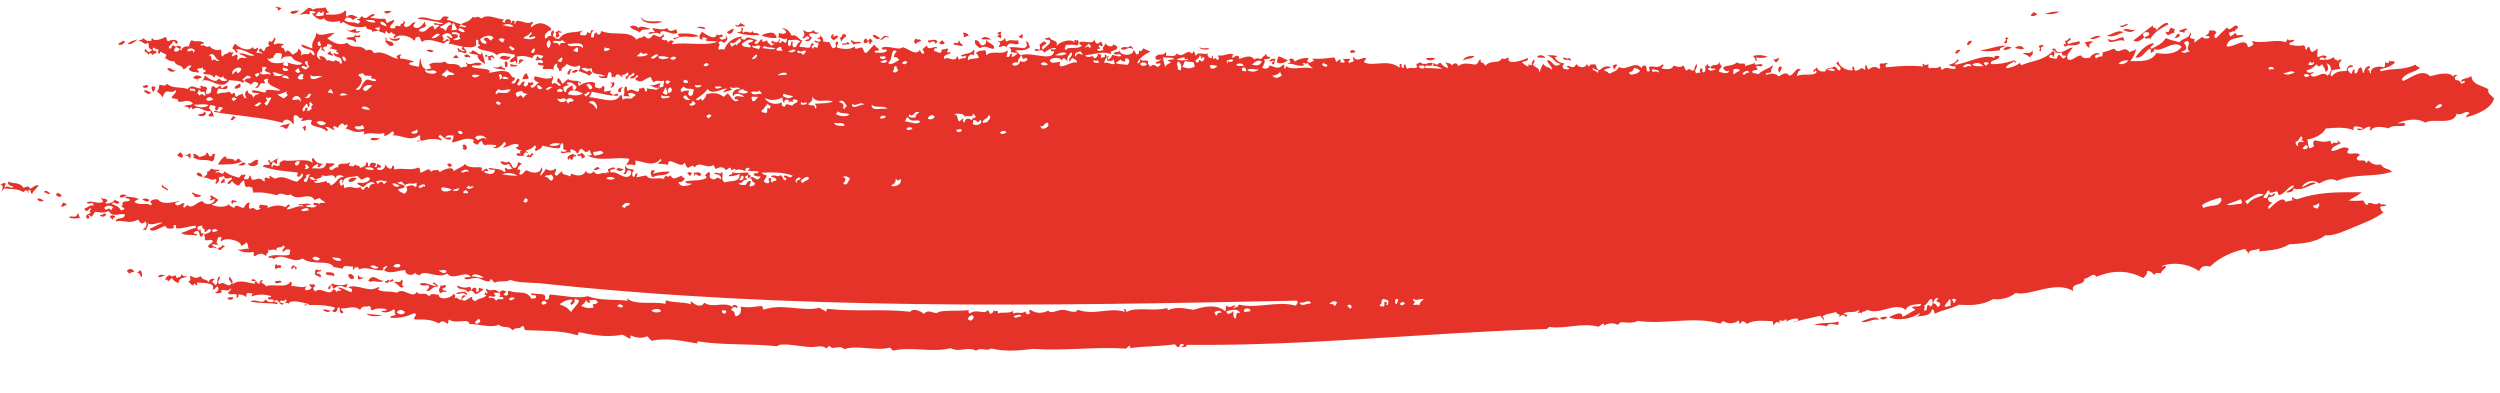 <?xml version="1.0" encoding="UTF-8"?>
<svg id="Ebene_1" data-name="Ebene 1" xmlns="http://www.w3.org/2000/svg" viewBox="0 0 1768.73 277.92">
  <defs>
    <style>
      .cls-1 {
        fill: none;
      }

      .cls-2 {
        fill: #E6332A;
        fill-rule: evenodd;
      }
    </style>
  </defs>
  <path class="cls-1" d="M1768.73,32.08c-150.11-16.85-299.89-24.96-448.48-28.8C1171.63-.56,1024.13-.15,877.83,.24L0,2.63,.67,250.01l877.82-2.39c146.29-.4,291.45-.77,435.35,2.96,143.89,3.72,286.56,11.54,427.28,27.34l27.6-245.84Z"/>
  <path class="cls-2" d="M26.36,140.95c1.5,1.86,3.08,1.98,4.74,.72-1.6-.01-3.08-2.39-4.74-.72Z"/>
  <path class="cls-2" d="M30.83,136.06c1.61-.51,3.07,2.32,4.74,.71-1.56-.69-3.03-3.16-4.74-.71Z"/>
  <path class="cls-2" d="M43.08,145.77c1.66,1.27,1.77-.4,4.27-.83-.82-1.32-1.71-1.08-2.56-1.65-1.06,.81-.56,1.68-1.71,2.48Z"/>
  <path class="cls-2" d="M89.65,191.64c.67,.7,1.34,1.41,2.02,2.12,1.15-1.81,2.14-.5,3.27-1.89-1.67-2.01-3.44-2.09-5.29-.23Z"/>
  <path class="cls-2" d="M39.79,136.96c-.86,1.47,2.62,3.26,3.63,1.69,.08-1.93-1.23-.67-2.52-2.67-.18,.77-.39,1.52-1.11,.98Z"/>
  <path class="cls-2" d="M97,192.98c2.04,.04,2.02,1.8,3.03,3.19,.93-1.65,.51-3.37-.82-5.13-.73,.64-1.47,1.29-2.21,1.94Z"/>
  <path class="cls-2" d="M70.89,151.58c-.73,1.8,3,2.65,4.23,.19-1.31-2.4-2.91,1.73-4.23-.19Z"/>
  <path class="cls-2" d="M116.9,197.94c.79,.22,2.31-.55,1.56,.58,1.01,1.23,2.2-1.48,3.27-1.9,.75,1.96,2.48,2.82,4.59,3.76,.13-4.11,3.72-3.61,6.59-4.8-1.58-.2-3.2,.4-4.68-1.73-.09,2.81-.99,1.62-3.32,2.91-.11-.69-.24-1.38-.97-2.08-1.47,1.17-2.88,1.11-4.23-.18-1.43,1.12-2.74,2.26-2.81,3.44Z"/>
  <path class="cls-2" d="M77.69,153.4c.68,.71,1.35,1.42,2.02,2.12,.1-.75,.73-2.16,1.65-1.45,.87-1.42-2.63-2.81-3.68-.67Z"/>
  <path class="cls-2" d="M84.72,139.44c1.56,.67,3.17,.18,4.84-1.32-1.64-.45-4.65-1.24-4.84,1.32Z"/>
  <path class="cls-2" d="M160.79,211.08c1.47,1.62,4.19,1.27,4.28-.84-1.42,.11-2.81-.34-4.28,.84Z"/>
  <path class="cls-2" d="M100.54,141.15c1.74,.34,3.39,2.99,5.29,.23-1.73-.74-3.46-1.5-5.29-.23Z"/>
  <path class="cls-2" d="M154.48,176.65c2.26,1.01,2.07-1.32,4.89-2.33-.7-.17-1.4-.36-2.07-1.12-.93,3.35-3.5,.5-2.82,3.45Z"/>
  <path class="cls-2" d="M118.85,134.82c.72-1.63-3.04-1.81-4.03-4.26-1.68,2.21,2.53,3.25,4.03,4.26Z"/>
  <path class="cls-2" d="M137.2,139.2c1.77-.13,3.49,.85,5.34-.79-2.08-.87-4.2-.9-6.24-2.31-1.87,.93,2.77,2.16,.91,3.1Z"/>
  <path class="cls-2" d="M194.76,198.81c-.79,3.12,3.1,.68,4.18,1.2,.75-2.53-3.1-.77-4.18-1.2Z"/>
  <path class="cls-2" d="M198.96,188.29c-1.14-2.01-2.52,1.03-3.63-1.69-1.01,1.31-1.07,2.67-.19,4.07,1.58-2.47,3.75,.15,3.82-2.38Z"/>
  <path class="cls-2" d="M228.23,219.15c1.88,1.29,3.78,2.31,5.8,.75-1.93-.41-3.82-1.42-5.8-.75Z"/>
  <path class="cls-2" d="M125.36,109.63c.97,1.9,2.08,.69,3.08,2.17,1.95-1.28,.69-2.69-.86-4.12-.73,.64-1.47,1.29-2.21,1.95Z"/>
  <path class="cls-2" d="M139.03,122.97c1.31,2.22,2.75,1.7,4.13,2.22,.71-1.53-2.91-4.53-4.13-2.22Z"/>
  <path class="cls-2" d="M136.39,111.64c.33,.54,.69,.31,1.06,.05,4.11,2.76,8.46,.41,12.59,2.59,2.41-1.59,.99-3.35,2.35-4.99-2.32-1.61-1.96,1.66-3.77,1.36-1.93-1.41-.52-2.55-2.52-2.65-.19,2.77-3.2,1.9-4.93,3.34-1.15-1.97-2.4-1.44-3.58-2.71-2.42,.91,1.21,2.09-1.2,3.01Z"/>
  <path class="cls-2" d="M224.16,193.47c-1.07-.67,2.1-1.76,2.72-1.41,1.22-2.6-2.04,.34-2.57-1.63-2.2,1.09-.92,2.33-1.76,3.49,1.36,1.08,2.75,1.61,4.14,2.22,1.51-1.58-1.12-2.65-2.52-2.67Z"/>
  <path class="cls-2" d="M101.56,64.25c1.71,1.21,3.36,3.64,5.24,1.24-1.74-.62-3.42-2.38-5.24-1.24Z"/>
  <path class="cls-2" d="M101.2,60.65c-.88,1.75,2.67,1.96,3.68,.68-1.1-2.85-2.48,.16-3.68-.68Z"/>
  <path class="cls-2" d="M108.41,65.05c1.45-1.13,.92-2.33,1.76-3.49-.87-.53-1.77,.02-2.62-.63-.75,1.33-.13,2.72,.86,4.12Z"/>
  <path class="cls-2" d="M230.56,192.74c-.3,3.14,4.16,1.14,5.69,2.79,1.58-3.31-3.84-3.03-5.69-2.79Z"/>
  <path class="cls-2" d="M90.42,31.13c1.57,.66,4.03-.68,7.04-3.26-2.34,.98-4.62,.59-7.04,3.26Z"/>
  <path class="cls-2" d="M250.5,196.67c.08-1.66-2.51-3.93-4.13-2.22-.09,1.56,2.47,4.51,4.13,2.22Z"/>
  <path class="cls-2" d="M139.96,81.22c1.65,2.06,7.7,.66,4.88-2.34-1.72,2.69-3.24,1.27-4.88,2.34Z"/>
  <path class="cls-2" d="M175.42,115.39c.26,2.75,5.14,2.97,7.4,.33-1.06-.74-.52-1.39,.1-2.04-2.36-2.52-5.11,3.35-7.51,1.71Z"/>
  <path class="cls-2" d="M118.2,48.66c2,2.56,4.13,2.56,6.3,1.3-2.15,.48-4.09-3.09-6.3-1.3Z"/>
  <path class="cls-2" d="M260.47,198.64c.79,.17,1.57,.37,1.01,1.06,3.45-2.17,6.65,1.19,10.12-1.09-4.97,.1-7.14-5.9-11.14,.02Z"/>
  <path class="cls-2" d="M163.14,84.28c1.13,2.29,2.5-.68,3.77-1.36-.7-.16-1.4-.35-2.07-1.11-.1,.85-.71,1.67-1.71,2.48Z"/>
  <path class="cls-2" d="M272.67,198.67c-1.33,1.8,1.6,.67,2.02,2.12-.88-3.16,1.85-.14,3.82-2.38-1.1-2.74-2.57,2.06-3.67-.68-.75,.75-1.49,1.47-2.17,.94Z"/>
  <path class="cls-2" d="M278.96,199.97c3.37,.96,3.94,4.98,6.76,2.84-3.2-1.84,1.05-3.35-1.88-5.18-.23,3.57-3.14,.54-4.87,2.34Z"/>
  <path class="cls-2" d="M165.76,62.48c2.44,.68,5.97-.74,3.87-3.39-2.08,1.51-2.87,1.04-3.87,3.39Z"/>
  <path class="cls-2" d="M296.94,200.76c2,2.4,4.21,.54,6.3,1.3,1.02,1.23-.31,2.36-1.76,3.49,3.64,1.53,3.65-3.56,8.61-2.68-.97-2.22-1.1-1.24-3.03-3.18-2.41,1.82,.79,.65,1.46,2.61-3.88,.05-7.61-3.35-11.58-1.52Z"/>
  <path class="cls-2" d="M246.36,128.2c2.23,1.57,4.97-.54,5.94-2.29-2.3-.37-4.92-.45-5.94,2.29Z"/>
  <path class="cls-2" d="M213.71,90.58c1.93,.25,.59,.72,2.02,2.12,.97-1.15,.46-2.36,.7-3.53-.85-.57-1.8,.77-2.71,1.41Z"/>
  <path class="cls-2" d="M262.06,98.82c2.27,.54,4.55,.95,6.95-1.23-2.23,.85-6.3-1.37-6.95,1.23Z"/>
  <path class="cls-2" d="M231.58,37.84c1.18,1.4,2.44,.89,3.63,1.69,1.87-.94-2.76-2.16-.9-3.09-.87-.58-1.8,.76-2.73,1.4Z"/>
  <path class="cls-2" d="M205.41,9.18c2.05,1.35,4.22,.27,6.44-1.76-2.07,.42-5.95-.41-6.44,1.76Z"/>
  <path class="cls-2" d="M316.34,116.49c.67,.7,1.34,1.42,2.01,2.12,.19-.75,.38-1.5,1.1-.96,1.03-1.52-2.25-2.95-3.11-1.16Z"/>
  <path class="cls-2" d="M244.81,27.21c2.21,1.77,4.6-.1,6.75,2.85,1-1.14-.24-2.38-.35-3.58,1.51-.89,3.71,1.05,3.77-1.36-1.2-.82-2.54,1.47-3.68-.67-1.1,3.56-3.96,.54-6.49,2.77Z"/>
  <path class="cls-2" d="M326.94,105.23c.88,.01,1.71,1.17,2.62,.64,1.75-1.34,.15-3.62-1.41-3.64-2.41,.92,1.21,2.09-1.2,3.01Z"/>
  <path class="cls-2" d="M275.58,26.53c.08,2.56,7,3.56,7.41,.33-2.48,.28-5.02,1.64-7.41-.33Z"/>
  <path class="cls-2" d="M271.67,8.52c1.69,1.64,3.48,1.24,5.34-.79-1.79,.38-3.51-.59-5.34,.79Z"/>
  <path class="cls-2" d="M301.63,35.83c1.75,.48,3.45,1.93,5.29,.24-1.73-.73-3.46-1.5-5.29-.24Z"/>
  <path class="cls-2" d="M320.48,40.73c1.19,.95,2.49-.28,3.67,.67,.59-.82-.8-1.73-1.46-2.61-.74,.65-1.48,1.3-2.21,1.94Z"/>
  <path class="cls-2" d="M328.49,39.56c1.32,1.89,2.82,.1,4.18,1.2,.7-1.1-2.95-3.63-4.18-1.2Z"/>
  <path class="cls-2" d="M402.34,113.14c.57-.31,.32-.67,.05-1.02,.73-.48,1.38,.57,2.07,1.11,1.28-.55,.81-3.56,2.77-2.43,1.9-1.77-2.84-.72-.96-2.08-1.66,.21-6.69,1.93-3.92,4.42Z"/>
  <path class="cls-2" d="M408.33,109.84c.66,1.08,1.38,.62,2.12,.09,.76,.71,1.51,1.42,.95,2.08,.86,.57,1.8-.77,2.72-1.41-.84-.89-1.68-1.78-2.52-2.66-1.15,1.81-2.14,.51-3.27,1.9Z"/>
  <path class="cls-2" d="M420.03,120.03c1.38,.71,2.82,.13,4.28-.83-1.33-1.88-2.8-.66-4.28,.83Z"/>
  <path class="cls-2" d="M357.26,47.45c2.26,.71,2.2-2.91,1.25-4.02-2.67-.13-.79,2.55-1.25,4.02Z"/>
  <path class="cls-2" d="M353.32,41.16c2.73,.96,6.62,2.59,8-1.19-2.7,.94-5.19-2.37-8,1.19Z"/>
  <path class="cls-2" d="M360.98,47.1c1.78-.38,3.5,.6,5.34-.78-1.74-.61-3.52-.15-5.24-1.25-.48,.66,.63,1.38-.1,2.03Z"/>
  <path class="cls-2" d="M369.56,56.15c4.68-.8,5.72,.95,2.86-4.47-2.29,1.42-2.09,2.97-2.86,4.47Z"/>
  <path class="cls-2" d="M435.94,119.72c1.69,1.57,3.45,1.65,5.29,.23-1.75-.47-3.44-1.92-5.29-.23Z"/>
  <path class="cls-2" d="M461.63,125.43c5.1-2.68,9.35-.15,12.38-4.05-3.89,0-7.77,.11-11.73,1.53-.5-.7,.58-1.33,1.16-1.99-3.52-1.95-3.8,2.12-1.81,4.51Z"/>
  <path class="cls-2" d="M401.53,52.46c2.73,1.51,1.14-3.89,2.77-2.43,.3-3.31-3.61,1.23-2.77,2.43Z"/>
  <path class="cls-2" d="M404.25,51.04c1.56,.73,3.14,.69,4.83-1.31-1.56-.67-3.17-.18-4.83,1.31Z"/>
  <path class="cls-2" d="M486.15,122.44c.67,.7,1.35,1.42,2.02,2.12,1.06-.8,.56-1.66,1.71-2.47-1.25,.36-2.43-.96-3.73,.35Z"/>
  <path class="cls-2" d="M439.07,65.32c.84-1.16-.45-2.4,1.76-3.5-2.48-.69-5.61,3.03-1.76,3.5Z"/>
  <path class="cls-2" d="M514.22,22.74c2.47,3.14,4.61-.34,4.89-2.33-1.59-.06-3.25,1.28-4.89,2.33Z"/>
  <path class="cls-2" d="M567.57,26.63c2.2,2,2.11-2.52,4.78-.3,1.01,1.97-2.09,1.25-2.77,2.42,2.09,1.27,3.94-.14,4.88-2.33-1.38-.24-1.91-.79-2.02-2.13,2.41-2.48,4.52,1.52,6.95-1.23-1.23-.09-2.5,.43-3.63-1.69-3.1,2.43-5.83,1.25-7.41-.33-.12,1.87,2.23,3.84-.79,5.58Z"/>
  <path class="cls-2" d="M587.71,26.49c.67,.71,1.34,1.41,2.02,2.13,2.11-1.77,2.14-.79,3.32-2.92-1.83-1.84-4.97,2.47-3.12-1.15-1.34-1.25-2.02,1.49-2.21,1.94Z"/>
  <path class="cls-2" d="M595.53,29.38c0-1.35,1.89-2.63,3.36-3.93-.5-.53-1.01-1.06-1.51-1.59-.56,.64-1.1,.74-1.62,.43-.12,1.93,.49,1.36-1.7,2.47,.97,.9,.38,1.72,1.47,2.62Z"/>
  <path class="cls-2" d="M603.88,31.78c1.86-1.88,3.54-.17,5.39-1.8-2.23-1.28-4.65,1.01-6.8-1.83-1.08,2.21,.75,1.35,1.41,3.63Z"/>
  <path class="cls-2" d="M612.59,27.08c-1.59,1.11-2.2,2.28-.7,3.53,.71-.11,1.42-.23,2.17-.93-.02-.84-.55-1.72-1.46-2.6Z"/>
  <path class="cls-2" d="M614.1,28.67c.98,.88,.39,1.72,1.47,2.61,1.06-.72,.58-2.16,1.65-1.45,.6-.83-.8-1.74-1.46-2.62-.55,.48-1.11,.97-1.66,1.46Z"/>
  <path class="cls-2" d="M617.47,24.74c-.36,1.04,3.64,4.38,5.18,2.27-1.72-1.02-3.4-2.75-5.18-2.27Z"/>
  <path class="cls-2" d="M647.9,31.18c1.32-1.87,2.52-1.23,3.83-2.39-1.15-2-2.5,.31-3.64-1.69-1.11,1.31-2.26,2.63-.19,4.08Z"/>
  <path class="cls-2" d="M664.36,30.37c1.36,1.29,2.77,1.35,4.23,.19l-2.02-2.13c-.74,.65-1.47,1.29-2.22,1.95Z"/>
  <path class="cls-2" d="M674.39,31.31c2.09,.7,4.2,.82,6.3,1.3,1.76-1.12-3.19-2.52-1.42-3.63-1.3-.59-1.08,.81-1.66,1.45-1.08,.54-2.07-1.25-3.22,.87Z"/>
  <path class="cls-2" d="M681.53,26.03c1.19,.96,2.54-1.31,3.73-.35-.18-1.92-1.58-2.24-3.58-2.71-.98,.98,1.29,2.1-.14,3.06Z"/>
  <path class="cls-2" d="M693.33,34.19c3.31-2.78,6.36,.19,9.51,.42,2.21-3.06-3.75-3.67-4.99-6.34-.61,2.87,.19,3.14-3.38,3.93-2.18-2.28-1.8-3.87-4.58-3.78-.57,2.88,.66,3.51,3.43,5.77Z"/>
  <path class="cls-2" d="M694.17,27.61c2.26,.8,4.6-.39,6.85,.81-.13-1.43-4.75-3.71-6.85-.81Z"/>
  <path class="cls-2" d="M705.4,25.55c.84,1.02,1.74,.53,2.56,1.65,1.53-1.46-1.19-3.11,.75-4.56-1.04-.39-2.12,.05-3.22,.88,2.16,1.73,2.22,.5-.09,2.04Z"/>
  <path class="cls-2" d="M720.76,25.71c.82,1.32,1.72,1.08,2.57,1.65-.37-1.21,1-2.34-.36-3.6-.25,1.86-.75,.58-2.21,1.95Z"/>
  <path class="cls-2" d="M903.26,43.93c2.56,1.75,5.27,.55,8.01-1.17-2.26-.91-4.48-2.48-6.76-2.85-.85,1.32-.74,2.69-1.25,4.02Z"/>
  <path class="cls-2" d="M955.08,36.55c1.14,2.13,2.49-.15,3.69,.67,.88-1.41-2.63-2.81-3.69-.67Z"/>
  <path class="cls-2" d="M1009.06,41.05c-.08,2.02,4.47,2.23,6.36,.3-2.08-.85-4.25-.19-6.36-.3Z"/>
  <path class="cls-2" d="M1035.02,42.78c2.58-1.32,7.24-1.21,8.15-3.19-2.49-.2-7.18,.24-8.15,3.19Z"/>
  <path class="cls-2" d="M1087.34,40.23c1.9,1.26,3.9,.17,5.82,.79,.23-1.59-4.06-3.02-5.82-.79Z"/>
  <path class="cls-2" d="M1142.27,49.21c.24-1.17,1.59-2.28,1.82-3.47-1.04-.4-2.14,.03-3.25,.85,.97,.9,.37,1.72,1.44,2.62Z"/>
  <path class="cls-2" d="M1316.75,227.52c4.06,1.63,8.59-2.71,12.65-1.08-1.8-3.95-8.7-.32-12.65,1.08Z"/>
  <path class="cls-2" d="M1330.03,224.96c1.61,1.7,3.39,1.36,5.28-.61-1.7-.49-3.46-.32-5.28,.61Z"/>
  <path class="cls-2" d="M1242.55,43.35c.48-.82,.52-1.67-.36-2.58,3.59,.21,4.48,.49,8.59-.48-3.47-1.49-7.02-1.71-10.66-.67,1.93,1.32,1.24,2.46,2.42,3.72Z"/>
  <path class="cls-2" d="M1259.1,51.54c.03-1.53,2.56-2.9,.85-4.54-2.16-.07-2.42,2.85-.85,4.54Z"/>
  <path class="cls-2" d="M1254.97,41.57c-.62,.82,.78,1.76,1.42,2.65,1.47-.93,2.11-1.91,2.35-2.92-1.18-.98-2.63,1.98-3.77,.27Z"/>
  <path class="cls-2" d="M1383.08,37.58c1.94,1.08,2.96-1.16,3.97-2.23-1.04-.44-2.16-.04-3.3,.75,.46,.54-.33,.99-.67,1.48Z"/>
  <path class="cls-2" d="M1391.68,31.65c1.34,1.03,3.46-2.03,3.48-2.78-2.29-.26-3.37,.91-3.48,2.78Z"/>
  <path class="cls-2" d="M1401.04,35.5c4.53,1.62,9.31,.37,14.01,.15-.83-2.48,2.04-1.79,4.07-3.23-6.47-.27-10.93,2.48-18.08,3.08Z"/>
  <path class="cls-2" d="M1417.29,34.82c1.84,1.51,4.01-.58,6.03-1.04-1.88-1.15-3.86-1.16-6.03,1.04Z"/>
  <path class="cls-2" d="M1425.45,33.97c2.14,.18,4.18,1.45,6.43,.54-.24-1.76-4.12-2.97-6.43-.54Z"/>
  <path class="cls-2" d="M1431.01,38.01c2.66,.35,3.64,1.49,5.16,2.52,1.65-2.02,2.74-2.05,1.55-4.97-.71,3.39-4.48,.81-6.71,2.45Z"/>
  <path class="cls-2" d="M1436.9,9.93c-.87,2.24,3.06,1.41,4.3,.4-.78-1.36-1.71-1.16-2.55-1.77-1.1,.66-.68,2.13-1.75,1.36Z"/>
  <path class="cls-2" d="M1460.33,31.03c-.58,.27-.36,.64-.09,1,.32,.38,.64,.75,.95,1.11,1.69-2.28,7.06,.27,10.55-2.6-.66-.57-.73-1.09-.38-1.58-2.64,1.12-5.12,.71-7.81,2.35-2.46-2.73,1.4-1.7,1.47-3.95-1.09-1.75-2.81,2.92-3.9,1.17-.89,.53,2.05,3.82-.79,2.49Z"/>
  <path class="cls-2" d="M1446.68,9.81c3.39,.49,6.84,.4,10.47-1.59-3.41-.31-6.93,.48-10.47,1.59Z"/>
  <path class="cls-2" d="M1474.48,30.28c1.77-.05,1.43,3.42,3.98,3.45-.75-2.1-.17-3.27,2.56-3.86-2.03-1.35-4.31-.28-6.54,.41Z"/>
  <path class="cls-2" d="M1478.59,27.09c2.38,1.37,5.09-.27,7.73-1.33-3.62-1.12-4.41,.53-7.73,1.33Z"/>
  <path class="cls-2" d="M1502.81,28.98c.74-.79-1.24-1.84-.27-2.6-3.58-.5-7.69,4.23-10.97,.93-.47,5.6,7.92-.52,11.24,1.67Z"/>
  <path class="cls-2" d="M1490.71,25.17c3.61,1.87,7.71-1.01,11.66-2.38-3.58-2.11-7.74,1.28-11.66,2.38Z"/>
  <path class="cls-2" d="M1500.16,17.95c-.59,2.69,3.94,.13,5.49-.46-1.65-1.57-3.79,1.62-5.49,.46Z"/>
  <path class="cls-2" d="M1502,21.21c2.98,.97,5.85,2.86,9.31-.58-3.3,2.06-6-1.59-9.31,.58Z"/>
  <path class="cls-2" d="M1517.2,26.36c-2.94-2.69,1.08-4.56,3.07-3.27,1.25,2.11-1.54,2.5-3.07,3.27,1.17,2.57,2.98-.81,4.18,1.45,1.44-4.44,9.1-8.79,12.58-10.49,.2-3.61-7.59,2.16-8.09,4.29-.07-3.02-4.01-.98-2.3-3.81-4.37,2.8-8.12,6.35-14.22,10.83,2.35,1.77,5.06,.03,7.85-2.26Z"/>
  <path class="cls-2" d="M1532.32,22.28c-.65,.78,.72,1.77,1.33,2.69,1.47-.27,3.13-2.06,4.53-1.57,.29-.83-.49-1.77,.82-2.49-1.01-.59-2.09-.73-3.11-1.34-1.61,1.22-.76,4.47-3.57,2.71Z"/>
  <path class="cls-2" d="M1538.32,26.99c1.67-.09,5.56-1.06,3.09-3.27-2.17,.97-1.68,2.21-3.09,3.27Z"/>
  <path class="cls-2" d="M1542.24,21.24c-1.25,2.32,2.4,.43,2.99,2.37,.7-1.88,.1-2.03,2.5-2.79-1.61-1.75-3.72,.72-5.5,.42Z"/>
  <path class="cls-2" d="M3.42,132.81c-.75-1.22,1.75-2.3-.35-3.59-.93,.93-1.79,.37-2.72,1.41,4.28,.47-2.17,9.03,2.53,2.66,4.56,.62,9.19-.12,13.65,2.63,2.15-2.14,2.82-1.32,3.68,.67,.47-.65-.63-1.38,.1-2.03,2.04-.97,.55,1.97,2.52,2.66,.56-2.42,1.65-2.08,4.52-5.92-1.89-.99-3.94,1.24-5.93,2.29-1.45-2.92-3.13-1.08-4.73-.72-3.26-4.77-8.64-2.39-10.39-4.53-2.46,2.08,2.53,3.9,3.53,3.73-2.23,2.27-4.16-1.76-6.4,.73Z"/>
  <path class="cls-2" d="M48.54,153.64c2.76,1.41,5.6,1.02,8.46,.38-1.89-1.1-.53-2.06-1.97-3.14-1.15,4.25-4.01,1.22-6.49,2.76Z"/>
  <path class="cls-2" d="M61.73,154.73c1.54,.05,2.14-1.13,.66-2.52,.73-.48,1.38,.56,2.07,1.12,2.05-1.1,1.49-2.32,2.81-3.45,3.16,.21,6.3,1.25,9.56-.59,3.64,5.32,7.73,.93,11.54,2.54-.4,4.07-5.99,1.22-6.58,4.81,5.94-1.37,9.32,2.38,15.95-1.34,1.49,2.3,2.46,4.25,5.24,1.25,1.32,2.28,.49,4.77-1.85,5.52,.81,1.45,1.78-.17,2.62,.63-.96-1.75,2.51-3.29,.25-5.08,3.57,2.8,7.45-.83,11.12-.02-4.93,1.95-8.11,4.03-9.21,4.18,1.42,3.77,7.82-1.2,11.22-2.06,.14,2.65,3.83,2.06,5.74,1.79,.48-.66-.63-1.39,.09-2.04,.56-.29,1.07,.05,1.62-.44,.15,.86-.75,1.66,.41,2.56,4.4,.26,8.91-1.65,13.33-1.95,.31,.51-.04,1.01,.46,1.53-4.76,.87-6.37,2.59-10.77,3.61,3.6,2.46,7.39,.59,11.03,2.01,1.33-1.8-1.6-.67-2.02-2.12,.94-1.24,1.81-.93,2.72-1.42,2.37,1.6,.53,4.11,2.98,4.22,1.05-.81,.55-1.68,1.7-2.47-.5-.51-1.07,.17-1.6,.43-1.17-1.23-.72-5.25-2.03-2.13-3.01-2.9,.77-3.95,2.82-3.44-2.71,1.45,2.95,1.93,.86,4.11,1.37,1,2.95-2.55,4.33-1.84,1.47,2.01-2.37,3.2-3.87,3.4-1.37,1.29,1.18,2.76-.2,4.06,1.88,1.38,3.93-.88,5.8,.77-.19,2.24-2.18,1.48-3.37,3.93,1.8,3,3.93-.85,5.75,1.78,1.04-1.81-2.35-.99-3.02-3.19,1.58,.13,3.18-.18,4.73,.72-2.28-2.17-.96-3.31-.26-5.62,.54-.29,1.05,.05,1.61-.44,2.32,1.12-1.4,1.97,.91,3.1,2.45-3.23,14.73-.26,13.61,3.65,1.49-1.8,3.26-.75,3.32-2.92,2.72,1.65,.8,3.09,2.43,4.69-2.62-.63-5.37,1.34-7.96,.17,1.49,2.31,7.64,2.83,11.03,2.01,.99,1.06-.87,2,.91,3.09,2.31-1.47,4.71-3.13,7.96-.16,.41-2.6,2.63-2.16,1.3-5.04,1.47,2.27,3.6-.96,6.29,1.3-1.39-3.77,4.41-1.35,4.42-3.89,3.77,1.69-2.36,2.95,.31,4.6,1.69-2.01,3.28-2.05,4.83-1.32,.15,1.2-.46,2.36-.69,3.54-5.5,1.1-10.68-1.05-14.9,1.39,1.14,2,2.52-1.02,3.64,1.69,7.15-5.51,13.6,3.81,20.69-.61,6.48,5.4,19.01,.48,21.97,6.06,2.1,.48,4.21,.59,6.3,1.29,1.29-3.83,4.8-.89,7.49-1.71,.16,.86-.75,1.67,.41,2.57,.31-2.66,4.09-2.59,3.73-.34,5.96-2.83,11.57,1.87,17.47,.25-1.61-1.51,1.37-2.3,2.26-2.96,.91,1.23-2.3,2.28-1.76,3.49,4.82,2.71,9.91-.35,14.85-.36-.29,3.83,5.64,4.28,6.81,1.82,.96,1.9,2.08,.69,3.07,2.17,2.87-5.5,13.41,2.9,19.69-1.68,4.43,5.85,13.4-3.08,16.82,2.78-1.55-.63-3.18,.1-4.78,.3,1.08,2.85,6.52-.9,10.58,.47,1.66,.55,7.55,3.91,7.9,.85,1.11-1.14,2.04,1.66,3.07,2.17,3.8-1.86,7.42,.09,11.23-2.05,4.29,2.14,13.68,1.93,20.55,2.43,177.83,19.26,356.79,15.97,535.67,12.34,1.49,1.24,.15,2.38-.7,3.54-13.24-3.68-26.94,2.42-40.21-.76-1.04,2.08-1.74,1.8-3.82,2.38-.5-1,.91-.41,1.67-1.46-2.06-1.28-4.37,2.48-6.35-.28-1.65,1.29,.22,2.73-1.26,4.03-5.57-5.05-14.65-3.58-22.2-.98-5.96-.89-11.89-2.53-18.03,.22-.68-.54-.78-1.04-.46-1.55-9.46,2.83-22.54-1.11-28.75,2.82-1.43-1.41-.09-1.89-2.02-2.13-.57,.65,.45,1.38,.96,2.08-11.87-3.51-21.57,2.81-33.84-1.48-1.19,3.33-7.15,.1-10.08,.06-4.9-.06-8.45,3.3-10.62,.55-4.34,2.12-8.58,2.19-12.69-.55-2.41,.91,1.21,2.09-1.21,3-.54,1.17-3.27-1.72-2.01-2.13-2.96,2.61-5.67,.15-8.57,1.67-1.06-.73-.52-1.38,.1-2.04-3.83,2.61-7.44,.69-11.23,2.05-.27-3.84-.27-.41-3.08-2.17-.07,1.32-1.39,2.48-2.76,2.43-.02-.85-.56-1.73-1.47-2.62-2.62,3.79-7.64-1.54-12.83,2.49-.9-.88-.9-1.73-.41-2.56-6.24,1.06-20.73-.32-22.35,2.08-3.2,.48-6.21-2.97-9.57,.6-2.85-2.49-8.08-4-9.47-1.44-19.86-2.25-38.13,.2-58.72-2.07-1.03,.63-.47,1.33-1.15,1.99-1.58-1.53-2.16-1-4.64-2.75-11.12,3.01-26.33-3.32-39.28,1.33-.97-.89-.39-1.71-1.46-2.6-4.96,.39-9.97,1.66-14.86,.36,.16,1.47,1.23,5.89-3.51,6.99-1.34-2.08-.1-3.25-2.98-4.21-.72-1.61,2.93-3.53,3.77-1.37,2.03-2.4-3.42-3.65-3.12-1.15-6.52-4.07-13.49,1.32-20-2.92-1.61,3.48-6.06,2.21-8.96-.91-1.13,.63-.65,1.33-.1,2.03-5.91-1.9-11.97-.77-17.88-2.82-.55,.82,.02,1.7-.65,2.52-8.55-2.02-20.55,1.22-26.84-3.72-.52,.48,.19,1.02,.45,1.54-9.47-1.26-19.07,.16-28.45-3.28-6.84,2.05-17.96-.5-26.45-1.16-2.07,1.1,.33,2.39-1.74,3.49-.72,.2-1.44,.4-2.12-.09,2.25-5.54-6.44-2.85-9.32-4.49-1.09,2.72,2.37,.61,3.07,2.19,.85,2.2-2.46,1.47-3.27,1.89-3.27-6.72-10.53-2.9-15.62-5.78-2.08,1.1,.32,2.4-1.76,3.49-.72,.4-1.37-.72-2.11-.08-.52-.87,.96-1.66,1.7-2.48-1.51-1.41-3.11-1.42-4.78,.3-.11,1.01,1.69,2.11-.14,3.04,1.01,1.06,2.15-.64,3.12,1.16-1.86,2.01-3.49-.88-5.38,1.81-1.62-3.06-3.45-1.7-5.19-2.27-.35-2.54,3.46,.69,4.83-1.31-3.28-3.54,1.51-1.25,2.77-2.43-4.96-3.85-4.64,.33-9.42-2.45-.94,.98,1.37,2.09,.91,3.1-.55,.45-1.05-.28-1.56-.58-.86,1.3-.38,1.86,.97,2.07-2.78,2.76-5.38,1.56-8.15,4.23-1.59-1.1-2.5-1.22-1.97-3.14-2.29-.06-4.79,4.06-7,2.23-1.18-1.07,1.74-1.96,2.26-2.95-1.69-1.48-3.26,1.05-2.76,2.42-1.67,1.49-3.08-2.21-4.74-.72-.56-1.04,1.3-1.98-.92-3.1-2.57,3.79-10.7,4.41-10.62,.55-2.31,.22-4.52-1.68-6.95,1.23-2.72-4.21-7.18,.43-8.32-3.43-3.03,5.98-9.64-3.63-14.35,.9-4.34-1.53-8.83-.11-13.15-2.11-1.41-1.49,2.7-.05,.1-2.02-7.29,4.48-14.01-2.41-21.2,.08,.83,1.01,1.74,.53,2.57,1.64,.41,.7-.76,1.34-.1,2.04-3.15-.6-6.2-3.19-9.37-3.48-.61,1.25,.84,1.04,1.51,1.6,.87,1.88-2.37-.51-3.27,1.9-.11-1.35-.62-1.9-2.01-2.13-2.99,5.68-8.32-2.33-12.79,1.48-1.84-1.44-1.77-2.79,.18-4.07-1.32-1.9-2.82-.09-4.18-1.2-.59,.81,.82,1.73,1.48,2.61-1.52,2.1-2.9,1.46-4.34,1.85-.75-1.05-.2-2.05,1.2-3.01-3.78,1.8-7.41-.11-11.12,.02-.56-1.04,1.31-1.98-.91-3.1-2.33,5.2-13.44,1.09-17.12,3.33-1.09-2.55-5.33-2.07-1.92-4.17-2.25-.64-2.5,.74-2.77,2.44-2.23,.26-2.58-4.99-5.7-2.8,.98,1.79,2.12,.1,3.12,1.14-.72,.48-.87,.98-.59,1.51-5.29-.41-10.43-3.55-15.91,.32,.26-2.82-.19-2.48-1.88-5.17-1.69,1.45,.4,3.08,1.37,4.64-3.01,4.04-5.52-2.71-8.5,.65-3.16-2.01,1.49-3.68-.26-5.61-2.01,1.77-1.04,3.68-1.86,5.51-2.1,1.75-2-2.05-3.12-1.16-.51-.87,.97-1.65,1.71-2.47-1.82-.79-4.78,.58-3.82,2.38-3.57-3.58-3.62-.48-6.15-4.35-3.55,1.87-3.85,1.07-7.41-.32-.52,1.33,1.35,2.78-1.25,4.02l2.53,2.67c1.93,.15,1.03-2.63,3.17,.14,1.13-.63,.65-1.33,.1-2.03,3.26,.3,13.52-.42,11.44,4.57,1,1.23,2.2-1.48,3.26-1.89,1.73,2.15,.2,3.78-1.8,4.5,1.07,.68,6.48,.62,4.33-1.84,2.33-.7,4.5,1.65,6.94-1.23,.91,1.23-2.29,2.28-1.76,3.49,1.75,2.13,7.33-1.6,5.7,2.8,1.3,1.25,1.95-1.49,1.16-1.99,1.94-.03,3.87,.22,5.74,1.78,.54-.83-.02-1.71,.65-2.52,1.28-.83,2.45,.48,3.73-.34,.06,.84-.24,1.69-.65,2.52,4.69-1.9,9.25-1.48,13.8-.42,1.16,1.49-1.65,.1-2.21,1.95,1.52,1.52,3.2-.68,4.68,1.73-2.17,1.05-4.29,1.06-6.3-1.29-1.78,4.21-7.24-1-10.67,1.56,6.96,1.62,13.22,.7,18.99,1.86,1.32-1.81-1.61-.67-2.02-2.13,3.51-2.7,3.29,4.53,6.8,1.82-1.03-.53-2.09-.62-3.12-1.15,1.54-2.62,2.79,.75,4.33-1.85,1.33,.91,.17,1.71-.65,2.52,.87,.23,1.8-.57,2.62,.63,1.02-3.45,10.06-1.03,14.3,.12,.84,2.48-2.34-1.2-3.21,.87,7.27-.53,14.5-.38,21.65,1.47,.51,.87-.96,1.66-1.7,2.47,2.15,2.65,3.98-.82,3.82-2.38,3.18-.47-.13,3,2.98,4.2,2.99-1.05-1.99-2.46-.36-3.59,4.4,.36,8.95-2.57,13.19,1.1,1.75-3.51,3.65-1.78,6.5-2.77,1.88,1.09,.52,2.06,1.96,3.15,3.45-2.04,6.78-1.34,10.12-1.09,.71,1.95-2.82,1.17-3.78,1.36,2.13,2.17,6.17,.89,9.06-1.13,1.97,1.28-.54,2.36,1.43,3.63-1.54,1.63-3.76,.19-3.83,2.38,6.67,.47,11.13-.72,17.12-3.32,2.9,1.65-2.01,2.97,.3,4.6,5.65-.04,11.33-.45,16.84,2.77,2.95-3.21,4.79-.36,6.34,.29,1.09-.98-.66-2.07,1.2-3.01,3.96,3.55,13.76-1.58,14.15,3.17,6.59-.3,15.7,3.14,20.65,.4,3.21,3.01,6.71,.06,9.88,4,2.43-2.8,4.59-.13,7.05-3.26,1.88,1.1,.52,2.07,1.97,3.15,12.33,.61,24.73-.12,36.92,3.65,.37-1.31,1.75-2.46-.41-2.56,10.14,2.25,20.29,4.09,30.63,2.37,2.53-1.18,4.82,2.66,7.31,2.36,.47-.66-.64-1.39,.09-2.04,3.11,1.18,7.08,2.61,11.63,.52,1.01,1.06,2.02,2.13,3.02,3.19,10.89-2.29,21.56,.06,32.24,1.92,.35-.5,.05-1.01,.6-1.5,18.58,2.97,37.39,1.42,56.01,3.48,2.97-3.08,15.71,.3,23.83,.54,4.4,.13,7.9-1.7,11.07,1,.74-.65,1.48-1.3,2.22-1.95,2.01,3.83,6.92-1.13,10.47,2.5,9-3.29,21.7,1.51,32.37-1.12,.68,.71,1.36,1.42,2.03,2.12,13.75-3.12,27.13,1.66,40.89-1.76,5.84,3.36,12.08-1.48,17.93,1.8,3.67-2.87,7.02,.86,10.67-1.57,9.78,2.41,19.72,1.52,29.66,.29,21.83,1.61,43.89-1.72,65.72-.17,.74-.65,1.48-1.3,2.21-1.95,.96-.49,.93,.9,.45,1.55,11.68-1.47,20.11-1.01,31.93-2.67,.67,.71,1.34,1.42,2.01,2.12,2.21-.26,.96-3.71,4.33-1.85,.51,1-.9,.41-1.65,1.45,1.42,.67,3.74,.22,3.77-1.35,86.13,.9,169.47-8.65,254.69-11.19,.55-.48,1.11-.96,1.66-1.45,11.49,1.65,23.32-3.28,34.73-.19,2.06-.6,3.92-3.98,4.25-.79,1.65-1.45,6.45-2.43,9.51-.51,.73-.63,1.47-1.28,2.21-1.93,4.02,.25,8,1.08,12.14-.86,9.63,1.42,19.4,.52,29.16-.05,9.76-.57,19.5-.83,29.03,1.96,.74-.64,1.48-1.26,2.22-1.9,3.11,2.54,8.8,1.92,10.52-.36,.95,.92,.35,1.72,1.4,2.64,1.54-3.78,3.23-1.35,4.73-.21,5.14-3.05,11.23-2.09,17.96-1.92,.87,.91,.85,1.76,.35,2.58,1.57,.53,1.95-3.56,4.81-1.22,.53-.48-.17-1.03-.42-1.56,1.63-.86,3.07,1.08,4.81-1.21,1.03,.75,.48,1.39-.15,2.03,1.87-1.29,5.4-2.68,8.56-2.46,1.33,2.66-1.81,1.3-3.34,2.83,6.44-2.22,12.81-3.14,19.21-4.79,.82,.92,1.61,1.81,2.43,2.73-.62,2.29,1.54-1.19-.9-2.1,3.01-2.46,5.63-1.74,9.69-3.41,.6,2.22,4.38,1.51,1.87,3.2,1.74,.86,1.89-2.93,5.22,.36,2.54-1.99-1.21-1.67-1.94-2.17,3.86-2.53,7.34,.09,11.22-2.79,.47,.72-.62,1.32-1.19,1.96,1,.65,2.18-1.01,3.05,1.25-.81-2.87,1.9-1.04,3.91-3.27,8.87,4.24,19.58-5.98,27.25,.06,1.94-4.52,7.51-3.47,10.85-4.27-.3,3.24-4.57,.67-6.51,2.57,.79,1.03,1.7,.58,2.48,1.72-3.07,1.23-6.28,4.08-9.31,4.89,.55-5.28-7.82-.35-9.45,.29,5.92,2.79,15.89,1.4,21.72-2.92,.48,.89-1,1.62-1.77,2.42,3.27-.52,9.98-.27,10.36-4.82,2.05-.9,1.2,2.05,2.4,2.74,6.15-2.96,9.92-2.77,16.76-6.24,8,.43,16.02,.71,24.49-4.05,4.63,.96,12.33-1.11,15.6-4.28,10.01,2.65,28.31-9.31,41.07-1.24-2.83-6.64,8.05-3.19,7.73-9,2.74,.63,6.14-5.14,8.54-1.19,11.55-4.98,22.61-4.71,33.05,.88,1.55-1.54,3.23-3.07,2.63-4.85,1.8-.48,3.45,.47,4.98,2.56,1.84-2.23,3.27-1.01,4.86-1.03,.94-2.73,2.37-2.25,3.69-4.74-.89-1.43-2.18,.69-3.13-.31,7.2-3.11,18.54-2.21,26.48,3.5,1.34-3.64,4.42-4.25,7.76-3.21,7.19-7.06,16.07-10.49,24.77-12.55,.92,1.15,1.83,2.29,2.75,3.44-.58-3.35,4.87-2.06,7.33-3.69,.15,.71,.31,1.41-.25,2.02,7.68-.77,14.82-.93,21.3-5,8.05-.4,18.85-1.14,25.81-6.47,5.33,1.05,15.91-3.97,20.51-5.89,7.74-3.22,14.63-5.69,20.72-10.48-2.01-.24-1.83-1.98-2.71-3.46,1.64-1.42,2.86-.03,4.5-1.44-2.48-1.26-3.82,.54-5.1-1.74-2.99,3.25-6.9-2.16-8.23,1.43-1.37,.88-2.17-2.27-3.3-3.03-3.46,.42-6.84,.39-10.19,.12,3.34-2.18,4.76-2.16,9.4-5.89-6.35,.04-13.83-.15-21.61,.32-7.78,.49-15.89,1.76-23.46,4.48-1.49,.47-2.8-.36-4.07-1.54-.22,.82-.07,1.7,.19,2.59-1.58-.15-3.27,.51-4.93,.92-1.84-4.84-8.66,2.11-11.86,5.16-1.35-1.87,1.08-3.28,2.75-4.78-1.53,.48-3.64-1.16-3.35-2.99,2.83-1.95,3.13,.02,5.17-2.94-1.04-1.65-2.87,2.99-3.74,.05-2.05,.76-.88,1.94-2.48,2.77-.73,.14-1.46,.28-2.11-.27,.19-1.69,2.63-3.1,2.75-4.79,.56-.25,1.05,.13,1.64-.3-1.53,2.98,3.21,1.01,5.25,.66,.91,.97,.26,1.75,1.26,2.72,4.8-1.12,6.2-6.27,10.51-6.88,.22,1.92-3.95,3.27-5.46,4.95,1.9,.27,6.02-.44,5.19-2.93,4.88,2.22,10.56-1.63,16.01-3.63-2.95-1.89-6.67,1.78-10.01,2.84,2.41-4.7,8.95-5.61,12.12-2.58,2.21-1.15,4.41-2.22,6.53-2.71,2.12-.47,4.17-.37,6.06,.79,13.47-5.52,25.72-2.17,39.07-6.42-2.47-2.75-5.55-1.29-7.86-5.19-3.14,.67-6.13,.2-8.77-2.76-1.1,.53-.6,1.29-1.34,1.88-1.81-3.66-4.57-.71-6.64-2.46-.92-1.34,.52-2.33,2.07-3.31-2.54-2.37-5.72-.24-8.46-1.17-2-1.48,1.35-2.22-.03-3.6-3.97-1.97-6.65,1.64-11.61,1.98-1.05-2.94,4.67-4.47,6.72-5.74-.87-.19-1.68-.85-2.45-1.88-.57,.43,.11,1.03,.34,1.58-2.28,1.04-3.25-1.25-4.52,1.43-.9-.98-.23-1.75-1.24-2.73-3.79,1.4-7.26,.53-10.75-.32-1.46,1.18-1.64,2.52-.54,4.03-1.24,1.2-2.37,1.59-3.45,1.63-.88-2.17-1.06-4.25-1.31-6.33,4.35-.2,11.2-3.53,12.9-7.62l5.05-.4c1.68-.1,3.36-.16,5.03-.13,3.33,.05,6.62,.46,9.78,1.68-1.2-4.23,3.57-2.36,6.2-1.72,.51,2.23-2.77-.44-3.93,1,2.52,2.54,5.99-1.53,8.93-1.85,1.85,1.59-1.54,2.34,1.23,2.74,1.05-3.38,8.4-2.68,12.13-1.4,3.56-2.84,7.09-.98,11.67-1.99,.83-3.4-3.76-1.16-5.16-1.74,1.96-.82,5.32-1.94,8.96-2.35,3.64-.4,7.56,0,10.64,2.09,5-3.65,19.88,2.33,22.24-6.41,3.78,1.67,5.85-2.64,8.85-.72-.17,1.75-2.27,.93-2.16,3.28,9.03-2.48,18.19-6.67,19.68-13.49-1.81-1.81-5.19-3.82-3.9-6.26-4.31-2.88-11.69-3.02-12.18-9.58-2.52,2.55-6.34,.93-7.24,4.05,.64,.62,1.51-.27,2.31-.68,.8,2.07-.41,1.28-2.01,2.28-1.12-2.13-2.48-2.81-3.97-2.66-1.4-1.41-.65-2.5,1.08-3.44-1.34-.53-2.7-.22-2.92,1.1-2.89-4.05-10.92-1.71-16.4-.42-2.7-2.67-5.83-2.56-9.1-1.43-3.28,1.17-6.71,3.37-10.03,4.84-.31-.39-.61-.77-.93-1.16,3.16-5.12,9.2-4.76,12.7-7.99-.87-1.59-2.13-.49-2.93-2.48-9.92,4.64-15.36,2.03-24.79,4.81-.26-.55,.14-1.01-.33-1.59,3.34-.29,8.55-2.26,10.55-4.71-1.22-1.7-2.92-.06-4.15-1.59,.39,2.21-1.12,2.55-2.91,1.13,.31,1.41,.11,2.75-.58,4.04-3-1.53-10.26-.4-9.32,3.85-1.5,1.47-.2-3.23-2.46-1.88-.21-1.07,2.26-.8,1.5-2.88-2.14-.59-4.5,3.11-3.94,4.6-1.53,.56-.88-2.8-2.19-3.9-3.04,1.13-1.38,2.89-3.31,4.17-1.54,.99-1.66-1.81-.79-2.17-2.14-1.22-1.99,2.06-2.57,2.74-.64-.27-2.69-1.83-2.8-3.47,1.52-1.73,2.69-.98,4.12-2.01-2.99-2.15-4.84,1.35-4.86,3.44-3.86,.08-7.33-.1-10.34,3.76-2.61-1.69,.64-2.65-.52-4.17,2.27-.6,4.47-.76,6.71-1.19-1.81-2.3-1.53-4.31,.84-6.05-1.25-1.22-2.69-.18-2.89,1.14,0-2.47-2.55-.43-2.8-3.43-3.28,2.44-6.01,2.08-10.08,1.83-.61-1.55,3.17-2.32,3.83-.04,.6-.27,.38-.63,.14-1.01,.4-.29,.8-.58,1.2-.87-1.91-2.05-4.31-.44-6.58,.2-.82-2.15,.59-4.03-.26-6.19-1.38,2.02-1.34,1.04-3.64,2.62-1.87-1.43-1.1-2.53-2.22-3.87-1.46,.68-1.27,1.56-1.94,2.32-1.39-1.19,.08-2.05-1.75-3.3-3.39,.84-6.59,.18-9.81-.2-1.18-2.41,1.41-1.14,3.14-3.19-1.44-1.54-3.46,1.36-4.78-1.11-.08,.84-1.37,1.53-.86,2.46-3.83-1.37-7.89-1.04-11.95-.66-4.06,.37-8.12,.84-11.98-.22-.63,.61,.35,1.41,.82,2.14-1.41,1.18-2.82,2.23-4.08,2.11-1.27-8.21-10.76,1.2-15.16-.7,2.09-7.1,7.69-4.59,12.33-7.32-2.16-1.83-5.28,1.54-5.74-2.18-1.2,.89-2.4,1.77-3.6,2.66-1.25-.99-.85-1.81-1.31-2.71,1.43,.22,3.15-1.93,4.44-.52-.56-2.33,1.48-1.16,2.04-3.37-2.03-4.2-5.65,4.61-7.67,.17-2.71,2.59-5.54,5.18-8.02,7.8-2.02-1.59-.74-2.82,.48-4.04-1.5-2.75-3.51-1.03-5.27-1.62,.23,1.39-.41,2.69-2.63,3.81,1.01,.7,2.29-.92,3.11,1.37-1.94,1.04-3.74,.84-5.38-.61l-5.37,4.01c-.57-3.07,1.25-2.31-2.4-2.84-2.43-1.63,1.48-2.56-.61-4.16-1.24,4.87-4.08,3.05-7.86,6.81-3.14-1.09-6.37-1.39-9.45-3.02-2.92,4.62-6.14,5.29-10.08,7.68-2.31-1.6,2.06-2.52,1.52-3.94-4.96,.02-10.47,6.51-13.01,9.93,4.94,1.59,7.03-5.04,10.41-6.1,.86,.94,.81,1.79,.26,2.58,1.31,1.06,3.71-1.94,2.48-2.82,4.17,4.37,13.98-7.09,19.65-1.04-4.27,5.63-12.52,5.32-17.84,4.3-4.01,6.76-11.57,5.63-18.51,5.78,2.2-2.95,3.48-5.14,4.19-8.78-1.67,2.01-2.98,.9-4.62,2.59-4.35-5.87-6.88,2.45-11.1-2.67-5.23,2.04-3.53,1.47-8.4,2.71,1.39,1-.43,1.66,.28,2.59-1.52,.62-2.89-.08-4.5,1.62-2.29-2.09,.82-3.06,2.45-2.84-.32-2.35-6.71,.15-6.73,2.45-2.13-.36-4.47,1.52-6.33-1.62-3.01-.5-6.56,4.53-9.45,2.71-1.74-3.07,1.71-5.65,3.54-8.38-3.92,.1-5.89,4.19-11.12,3.07-1.76-2.11-.69-2.48-3.02-2.33-1.92,1.75,3.28,.94,1.37,2.69,1.59,.31,3.16,.75,4.86-.06,.59,2.67,.13,2.38,3.02,2.33,.47,.72-.66,1.29-1.27,1.92-1.52,.79-2.59-2.95-4.08-2.43-.06,.85-1.32,1.58-.78,2.48-1.87,.68-3.56-.5-5.35-.5-.69-1.41-.12-1.89,1.26-1.92,1.07-.44,.39,.88,1.45,1.66,.39-1.5,1.3-2.94-.09-4.61-7.93,7.54-15.06,6.82-22.57,10.18-.75-.74-1.48-1.49-.89-2.12-.7,1.58-6.44,4.13-10.08,4.27-.3-2.65,5.6-3.64,5.32-5.17,1.34,2.33,2.77,1.2,.59-.46-6.19,2.08-11.74,2.99-16.41,2.71-1.54-3.55,5.77-1.93,5.89-5.65-2.09,.01-2.7-1.1-3.88,1.21-6.89-3.07-20.02,4.12-27.35,4.87-1.49-1.49,4.37-2.36,1.42-3.97-1.15,2.83-3.88,3.5-6.28,4.08,1.56,.63,3.1,1.56,4.78,.92,.28,.53-.09,1,.4,1.56-3.36,1.63-6.26-2.27-9.79,1.23-.95-.92-.32-1.72-1.38-2.66-2.71,2.23-5.05,.46-7.65,1.46-.86-.91-.85-1.76-.32-2.58-1.18-.86-2.61,1.38-3.69-.8-1.16,.6-.71,1.32-.16,2.04-9.87-.96-16.56-.31-26.36,.56-.73-1.09-.14-2.06,1.31-2.96-1.59-.35-3.28,.75-4.85,.13-2.66,1.16,.96,2.8-1.38,3.98-2.34-2.22-4.89-1.48-7.54,.45-1.44-1.14-.04-2.05-1.91-3.21-1.01,1.11,.22,2.39-.81,3.51-2.81-3.05-2.47,.16-6.47,.58-1.42-1.12-.03-2.05-1.9-3.19-.48,.82-.54,1.66,.34,2.58-3.44,1.34-10.55-2.38-10.28-5.83-5.13,1.69,3.89,3.21,.62,6.17-1.83-.15-1.21-1.5-3.54-2.79-2.59,1.85-5.47-.2-6.7,3.62-2.34-.07-5.02,.16-5.69-2.95-.95,.79-1.9,1.57-2.84,2.36,1.82,2.82,.8-2.12,2.62,.7-1.63,3.72-9.36,.67-14.15,3.1,.86-2.01,.46-3.74,2.99-4.39-3.56-2.98-4.52,3.71-8.31,4.02-2.26-3.37-4.95-.59-7.52,.55-2.82-2.98-5.94-1.77-9.01-1.08-.66-2.24,2.83-.67,3.89-2.31-.99-1.59,1.63-2.96,.86-4.54-3.06,2.93-7.31,3.27-10.07,6.51-.82-1-2.15-.18-4.19-1.28-1.03-3.03,6.41-.31,2.4-3.93,1.73-1.97,3.16,.75,4.9-1.22-1.47-2.48-6.13,1.52-5.76-1.89-1.82,1.74-3.7,.89-6.61,2.64,.31-4.14-3.07-.18-5.69-2.91-3.4,2.87-6.54,1.85-9.85,3.46-.14,2.08,2.48,3.72,4.13,2.3-.44,3.52-5.05,1.3-7.02,1.09-.43-1.6,1.07-3.17,1.83-3.46-.31-1.68-1.85-1.79-1.87-4.2-.36,4.57-3.18,1.11-6.16,4.21,1.07,2.73,2.52-.27,3.63,1.76-1.79,.16-3.69,1.93-5.33-.33-.49-1.01,.93-.4,1.7-1.43-.73-1.03-2.25-.59-1.5-1.62-1.92-1.63-.85,3.28-2.69,.35,.48,1.73,1.46,3.48-.32,5.08-2.56-.1-.08-1.72-1.93-3.17-1.5,1.11-1,2.32-.76,3.53-.9,.13-1.74-.74-2.69,.35-2.69-2.37,1.82-4.32-.12-6.64-.64,1.33-1.63,2.63-1.32,4.01-1.92,2.19-3.41-2.4-5.39,.71-1.93-1.3-1.24-2.45-2.43-3.7-2.45,1.97-4.67,.57-6.96,.11-1.44,3.47-5.35,2.34-8.14,2.08-1.42-1.11,2.85-1.87,.19-3.05-2.49,3.06-5.1,1.37-8.64,1.55-2.25,1.06,.88,2.43-.75,3.53-3.12,.43-.45-3.04-2.95-4.26-1.41,.09-1.99,.58-2.25,1.92-4.98-5.88-10.83,2.57-15.96-.88-1.94,3.36-3.09,2.77-6.66,4.75-.96,.05-1.55-2.05-3.64-1.72-.49-2.59,3.22-1.25,4.43-2.82-3.23-1.71-5.75,.3-8.12,2.11-2.62-.98-1.36-2.14-2.96-4.24-2.14,.65-3.33-.87-4.37,1.81-.66-.71-1.34-1.42-2.01-2.13,.83,2.78-4.86,3.7-6.94,.15-1.79,3.66-3.25,2.02-5.94,1.21-2.23,1.74,.22,.61,.96,2.09-1.32,1.29-2.49-.04-3.75,.31-1.98-2.5-.55-2.46,.23-4.06-2.3-.1-4.58-.78-6.72-3.93,.56-.64,1.1-.73,1.62-.42-.28-1.95-5.25-1.12-7.38-1.39,5.53,1.66,4.44,4.95,9.79,6.11-5.14,4.17-5.62-3.25-9.46-2.52,.07,2.21,3.97,4.62,3.36,6.79-1.37-2-5.02-1.75-6.15-4.38-1.54,2.13-1.66,4.33-3.02,6.49,.72-3.62-1.95-3.49-3.98-5.3-1-1.41,2.35-2.6,.22-4.07-.98,1.61-1.48,1.61-1.28,4.01-1.41,.06-3.32-1.9-2.18,.92-1.58-.09-3.1-1.57-4.64-2.78-.03-1.57,4.86,0,3.91-3.38-2.9,1.72-15.82,5.74-13.31-.14-1.58-.24-3.31,2.13-4.8,.28-2.4,4.77-7.94,.78-12.02,5.52-.85-3.4-4.18-1.33-2.96-4.23-1.79-.85-1.45,2.6-3.9,3.38-4.06-.4-8.06-1.96-12.29,.96-.36-2.85-3.88-2.13-4.24-.2-1.45-2.76-3.14-1.06-4.64-2.76,.44,1.68,1.25,1.73,1.92,4.17-2.07,.25-4.37-1.86-5.16-3.3-2.79-.58-1.53,2.96-5.29-.24-.24,.83,.58,1.72-.67,2.51,2.34-.59,4.59,.26,6.81,1.84-3.88-.2-7.76-.67-11.66-.54-.31-.52,.05-1.01-.46-1.55,1.83-.9,5.1,1.32,5.41-1.79-2.74-1.68-5.28,2.32-8.98-.93-.75,.73-1.5,1.45-2.18,.92-.47,.83-.5,1.67,.4,2.57-2.4,1.68-4.6-.28-6.97,1.2-1.89-1.1-.53-2.06-1.98-3.14-2.09,1.22,1.06,2.58-1.72,2.46-1.96-1.41,1.31-2.47-1.46-2.61-1.52,.77,.17,1.71-.66,2.51-8.06-6.35-18.17-.53-24.78-3.66-.85-1.05,1.57-1.96,1.2-3-2.95-1.11-6.18,3.42-8.98-.91-.46,.82-.49,1.67,.4,2.57-1.15,1.8-2.15,.5-3.27,1.88-1.34-.91-.17-1.71,.66-2.52-1.52-1.41-3.19,.13-4.75-.72-.57,.65,.45,1.38,.96,2.08-1.14,1.71-2.12-.08-3.23,.87-.14-.85,.76-1.66-.4-2.56-.73,.64-1.48,1.29-2.22,1.94-1.44-1.08-.08-2.04-1.97-3.15-5.16,.65-10.33,1.25-15.42,.84,.5,.53,1,1.06,1.5,1.6-1.4-.12-2.93,2.14-4.28,.83-1.34-.91-.17-1.71,.65-2.52-3.07-1.32-8.71,1.15-10.18,2.1-.77-2.15-2.01-2.68-4.18-1.21,2.66,2.07,.23,2.04-1.21,3,4.88-.85,6.86,2.15,12.15,1.04,.59-.93-.49-.42-1-1.06,1.17-2.22,2.05,1.35,3.23-.88,1.59,2.57,1.64,1.91,4.03,4.25-6.11-2.35-14.64,1.7-19-1.86-.35,.5-.05,1.03-.61,1.5-2.07,.97,.53-1.92-1.46-2.61-3.38,4.05-6.43,1.43-9.59,.59-.98,2.78-3.19,2.5-5.38,1.81,.82-2.01,2.76-3.96,1.35-6.06,1.58-.58,4.24,.3,4.34-1.85-2.05,.28-2.1-.2-3.08-2.17-.93,2.27-2.32,1.71-2.82,3.44-1.8,.73-3.48-1.27-5.35,.78-2.01-3.78-6.78-1.91-10.57-.46-.02-3.1-1.9-2.9-4.74-.72-.37-.87-.32-1.72,.66-2.52-3.46-1.57-7.15,1.77-10.63,.56-.98,.97,1.28,2.09-.14,3.04-1.12,1.37-1.99-2.68-3.17-.13-.9-.89-.9-1.75-.41-2.57-1.68-.51,.02,2.82-2.72,1.41-1.3-1.07-1.76-2.12-.91-3.09-2.72,1.4-7.45-1.51-8.56,1.66-1.44-1.08-.08-2.04-1.97-3.14-.12,3.15-2.78,.39-2.66,.39-3.74,.31-5.06,4.31-9.06,1.13-.8,2.97-5.14,1.39-7.5,1.71-.15-.85,.75-1.66-.41-2.57-1.75,3.27-4.22-.02-7.05,3.25-.9,2.11,2.63,2.81,3.63,1.7,.94,.47-2.5,2.25-3.27,1.9-1.07,2.39,2.37,.67,3.12,1.15,.51,.88-.96,1.66-1.71,2.48-.86,.25-2.91-3.29-5.28-.23-1.33-1.25-2.56-2.49-1.42-3.63-1.86-1.88-3.92,.75-5.74-1.78-.53,1.33-.02,3.11-2.26,2.96,1.3-3.73,5.37-6.27,9.4-8.25-1.74-.41-3.45-1.61-5.18-2.26-.81,.97-1.1,3.04-2.71,1.41-.56,.82,.01,1.7-.65,2.52-2.41,1.28-1.31-1.25-3.58-2.71,.29,4.29-9.08,4.55-10.08,.07-.08,2.53-2.24-.09-3.82,2.37,1.67,1.89,3.56-.64,5.23,1.26-.12,1.9-4.56-.08-6.34-.28-.22,1.01-.82,2-2.26,2.96-1.31,1.13-1.18-1.63,.1-2.04-1.83-.85-2.05,2.58-.7,3.54,1.27-.7,2.44,.65,3.77-1.36,.47,1.04,.47,2.06,.92,3.1-2.54,1.39-4.86-1.83-7.4-.33-.49-1.99,3.85-5.57,.29-6.1,.55,2.78-.79,1.38-2.77,2.43-.22-3.03,1.84-1.28-1.97-3.14-.28,1.96-.49,2.63-2.81,3.44-.76-3.9-4,1.21-6.24-2.3,6.4-.32,11.48-3.33,18.58-.72-2.53-3.54,4.9-1.39,3.96-5.43-.83-1.02-1.74-.54-2.56-1.65-1.09,3.3-5.47,.71-6.3-1.3,1.43,2.98-2.56,2.58-.79,5.57-1.41-.22-2.9,1.4-4.24-.18-1.02-1.68,4.25,.34,.66-2.52,1.16-2.22,2.06,1.36,3.22-.87-.98-.91-.38-1.72-1.46-2.61-3.19,3.27-3.99,.61-4.7-1.74-.2,4.26-6.85,1.21-10.16,2.1-1.17,1.88,.13,1.35,1.47,2.62-3.63,3.3-9.38-.09-11.27,3.07-2.11-1.27,.38-2.36-.36-3.58,2.83,0,5.68-.62,8.46,.37,1.02-1.32,1.08-2.67,.2-4.07-.75,1.02-1.44,.5-2.11-.1-.27,.67-.55,1.34-.11,2.05-2.86-3.19-10.88-.37-12.83,2.5,1.47-5.11-3.76-2.63-5-6.35-.93,.85-1.81,.87-2.67,.4-1.08,2.72,2.37,.61,3.08,2.17,.84,2.15-2.26,3.44-5.07,6.39-2.35-2.89,2.34-2.82,2.36-4.99-2.59-2.06-2.09,.18-4.83,1.32,.86,1.22,.24,2.39,.36,3.58-1.28,.72-2.39-1.68-3.73,.35,2.2,2.14,4.69-2.03,6.8,1.82,2.74-2.01,5.48-3.7,8.11-3.21,.9,1.28-2.43,.75-3.22,.88-1.06,1.79,2.7,1.95,2.12,.09,.42,10-15.16,1.08-23.52,4.06,.76,.72,1.51,1.43,.96,2.08,1.16,1.55,2.55-1.47,3.68,.68,.24,1.45-4,3.16-5.34,.77,1.02,2.45-3.58,5.5-5.43,2.83-.62-.58,3.22-2.08,4.27-.84-.64-3.04,1.23-2.93,1.86-5.52-2.27-1.26-1.55-1.97-4.09-3.23,3.82-.99,5.97,1.14,10.73-2.59-2.17-2.49,.26-2.41-2.98-4.21,.03,1.71,1.96,3.48-1.29,5.05-3.53-.09-7.01-1.3-10.58-.47,1.31,1.07,1.76,2.11,.91,3.1,1.56,.56,3.15,.65,4.73,.71-.15,1.44-2.22,2.27-3.32,2.92-1.05-.73-.52-1.39,.1-2.04-3-1.48-.88,2.89-4.33,1.85-.15-1.54,1.2-3.01,.76-4.56-3.85,3.7-10.9-.36-15.01,3.42-.72-1.22,.67-2.36-1.41-3.63-2,1.1-3.87-.35-5.95,2.29,1.36,1.07,1.85,2.11,1.98,3.14-2.53,1.1-4.96,.06-7.51,1.7-1.14-2.07,1.97-5.81,4.37-2.86-1.15-1.58,.9-3.02-.31-4.6-2.29,3.51-4.67,2-9.21,4.18,1.14,2.14,2.52-.86,3.68,.68-.19,2.5-3.13,.28-4.88,2.33-.98-.88-.38-1.71-1.47-2.61-1.36,5.47-6.18-.39-9.11,2.14-1.38-3.82,4.15-2.55,4.47-4.9-.51-.49-1.07,.18-1.61,.45-2.32-1.12,1.4-1.98-.92-3.1-1.93,1.48-4.73-.31-3.82,2.39-1.87,2.17-3.48-1.17-5.29-.24-.38-1.35,.64-3.25,2.21-1.94-.29-3.54-6.9,2.6-7.31-2.36-1.1,.97-2.21,1.94-3.32,2.91,1.29,.9,.95,1.74,1.47,2.62-2.09,1.15-2.07-.79-3.08-2.18-3.39,3.94-6.44-.04-12.09-2.06-3.21,2.75-9.98-1.68-14.85,.37-.16,2.41,2.22,.66,3.63,1.68-.85,2.66-6.08,1.86-8.55,1.67-.81-2.57,3.33,.13,2.76-2.43-1.61-1.22-2.88-2.02-3.02-3.18-1.31,.98-3.74,3.98-5.58,5.87-2.44,.66-1.76-2.74-3.53-3.73-1.26-.39-5.36,2.53-4.73-.72-4.19,2.61-8.21,1.69-12.24,.99-2.38-1.63,2.07-2.96-.31-4.6-3.1,1.39,.78,3.09-1.8,4.51-2.42,1.41-2.48-2.69-4.04-4.26-1.45,.98-2.79-.56-4.23-.18,.46-1.34,.03-2.72-1.91-4.16-.1,.75-.74,2.16-1.67,1.45-1.3,1.38,1.63,.25,2.02,2.12-1.49,1.77-2.82,.03-4.23-.18-1.17,1.29,1.93,1.93,2.57,1.64,.14,1.2-.47,2.36-.7,3.54-2.03,.04-2.02-1.83-3.22,.87-2.22-2.4,.62-1.78,.69-3.54-2.14-1.48-2,1.11-2.76,2.43-2.51,.73-4.92-.63-7.41-.33-.1-1.54,1.67-2.99,1.81-4.51-2.32-.86-4.38-4.98-7.26-3.37-1.98-3.19-2.4-4.88-7.16-5.42,1.36,1.09,3.17,1.25,3.03,3.2-1.66,1.38-3.21,.59-4.79,.29-1.09,.98,.67,2.07-1.2,3,2.05-.14,5.83,2.79,6.34,.28,.26,1.2,.77,2.42-.7,3.54-1.83,.2-1.16-2.91-3.72,.34-2.32-1.12,1.4-1.97-.9-3.09,.3,3.09-2.59,2.86-4.84,1.31-1.38,1.88,.6,2.43,2.02,2.12-.93,.94-1.78,.38-2.72,1.42-.56-1.22-3.63-2.54-2.47-3.68-.93-.31-4.64,2.64-3.68-.67-1.7-1.02-2.85,4.41-5.43,2.82-.51-.87,.97-1.66,1.7-2.47-2.63-.43-7.36-3.45-8.46-.38-.79,.39-4.5-.66-2.02-2.12-4.65,.21-10.82,3.21-12.62,9.12-1.24,.12-2.44-.48-3.73,.34-2.03-1.78,2-3.3-.81-5.13,2.58-1.91,2.53-.54,4.22,.18,2.54-1.58,3.12-3.26,1.31-5.03-.53,.48,.19,1.02,.46,1.55-1.64,.88-3.28,2.04-4.79,.29-1.17-1.48,1.64-.1,2.21-1.94-1.31-2.19-2.9,1.29-4.18-1.2-1.14,4.9-6.84,1.19-10.53-1.49-1.79,1.76-3.34,5.21,.25,5.62-.76-2.66,1.38-1.67,3.23-.88,.51,.92-.92,.9-1.61,.44,.79,2.34,6.3,.88,8.91,1.92-8.65,3.2-21.53-.02-31.87,1.66-.5-.71,.58-1.33,1.15-1.98-1.37-.81-2.76-1.27-4.27,.83-.73-3.3-2.12-.53-4.14-2.23-1.51-1.24,3.57-2.22,.7-3.53-2.05,3.25-3.07,1.26-6.9,.2-1.69,2.51-3.75,4.14-6.39,.74-1.88,2.27-3.56,.54-5.43,2.81-5.34-7.25-15.62-2.37-25.14-6.2,.15,2.25-2.34,4.03-3.23,.88-2.19,1.1-1.66,2.31-1.76,3.5-.71,.19-1.43,.39-2.11-.1,.31-1.52-.26-3.07,1.8-4.51-2.97-2.12-.94,4.21-4.28,.84-.98,3.58-1.85,2.26-4.88,2.33-1.02-1.24,.3-2.37,1.75-3.49-5.16,2.54-12.81-.15-16.7,5.89-2.55,1.03-2.49-.65-4.18-1.2-1.39-1.6,1.48-3-.32-4.61-1.98,1.27-1.63,2.65-1.24,4.03-2.57-.66-1.96,1.01-4.33,1.85-1.45-2.77,2.08-6.09,4.53-5.92-1.06-.82-.52-1.55,.04-1.02-3.49-3.06-8.43-6.45-14.26-1.14-1.87-1.44,2.56-2.6,.2-4.06-1.98,2.79-7.08-.68-10.58-.47-1.06,.8-.54,1.68-1.71,2.47-.14-.86,.75-1.66-.4-2.57-1.94,.08-.67,.67-2.22,1.95-.41-.69,.76-1.33,.09-2.04-2.19-2.21-4.58-.51-4.33,1.85-.49-.7-1.01-.84-1.56-.58-.5-.7,.59-1.34,1.15-1.99-4.93-.32-12.49-4.38-15.85-.69-4.69-2.99-3.58,.78-6.3-1.3-2.87,3.89-4.52,3.16-8.2,5.25,1.17,1.4,2.43,.88,3.64,1.68-1.68,1.73-3.13-1.03-4.78,.3-.51-.7,.58-1.34,1.15-1.99-3.34-.37-6.59-2.59-9.93-2.98-.5-.7,.58-1.34,1.16-2-1.58-.29-3.13-1.08-4.79,.31-1.92,5.5-12.18-2.67-17.53,.76,6.13,1.1,12.29,1.77,18.4,3.35-2.18,1.22-4.24,.02-6.35-.28-.91,2.37,2.73,.69,3.62,1.69-1.11,.97-2.21,1.93-3.32,2.91-.97-.89-.38-1.71-1.46-2.61-4.48,1.13-4.46,5.86-9.71,3.65-.39-1.8,3.58-2,4.93-3.35-.11-1.2-1.35-2.43-.36-3.59-1.09,.7-3.98,6.85-8.15,4.23-.75-1.06-.19-2.05,1.2-3.01-2.12-1.9-4.32,4.2-7.55,2.73-2.14-1.45,1.6-2.65-.86-4.12-.57,.31-.33,.66-.05,1.01,.05,1.39-2.84,.13-2.27,2.96-.92-.47-4.44-1.3-3.77,1.36-1.21-.47-2.51,.74-3.68-.67-.04-1.87,3.72-3.57,2.91-5.47-1.33,.55-3.24,1.29-4.88,2.34-1.44-1.09-.09-2.04-1.97-3.14-3.2,.57-6.34-.3-9.52-.42-1.04-1.25,2.05-.54,2.77-2.44-4.01-1.73-5.17,5.26-9.06,1.14-1.08,.42-2.27,3.14-3.28,1.9-1.3,1.38,1.63,.24,2.01,2.13-.55,.48-1.1,.96-1.66,1.45-3.08-2.07-6.35-.19-9.41-2.45-.02-2.61,4.34-2.74,5.84-.25,1.47-1.19,2.92-2.02,4.33-1.85-1.73,.1-5.71-3.83-8.47-.38-2.08-1.63,.72-3.03-1.36-4.64-2.18,3.54-8.44,2.99-13.39,2.98-1.14-1.91,1.66-.53,2.21-1.94-2.25-.05-1.16-1.76-3.02-3.19-2.89,1.39-5.64-.11-8.55,1.66-3.77-3.31-3.86,.51-9.71,3.65,2.31-.2,4.65-1.32,6.9-.21,1.13-.63,.65-1.33,.1-2.04,1.45-.7,2.86-.63,4.23,.19,1.2,.93-1.71,1.29-2.16,.92,.65,1.67,5.68,6.53,8.32,3.43,1.59,3.1,7.5,3.12,11.03,2.01,1.19,1.52,.51,2.74,2.62,.62,5.3,3.58,10.73,4.56,16.27,3.27,.05,3.5,5.75,1.01,4.03,4.25,.9-1.02,2.67-.81,4.85-1.32-.84-1.01-1.75-.52-2.58-1.64,1.08-.44,2.14-.42,3.21-.88,.38,.87,.33,1.72-.64,2.52,1.33,1.69,2.79,.55,4.12,2.22,1.04-.64,.48-1.33,1.16-1.99,1.17,1.53,2.33,2.83,3.68,.68,.84,.8,1.66,2.26,2.58,1.64,1.42,1.08-2.8,1.92-.15,3.05,2.23-3.86,11.3-1.71,13.2,1.1,1.87,1.27,.7-1.55,2.21-1.95,.54-.29,1.05,.05,1.6-.45,1.94,1.27,.53,2.41,2.47,3.68,3.59-3.09,10.3,.01,15.31,1.18,1.33-1.87,2.53-1.23,3.83-2.37-2.57-2.36-2.16,1.75-4.79,.29,1.35-1.55,.97-1.12-.35-3.58,3.54-3.16,6.49-1.26,7.35,1.34-1.49,1.79-2.71-2.46-4.23-.19,2.36,.16,3.35,3.14,1.37,4.64,3.35,.13,6.63,1.74,9.97,1.97-1.07,2.77-.57,1.64,1.97,3.14-1.79,.6-3.53-.27-5.2-2.27-.98,.97,1.28,2.09-.14,3.05,1.98-.65,3.84,.95,5.79,.76,1.36-1.3-.6-2.74-1.91-4.16,3.02-.59,5.94,1.11,9.06-1.13,.47-1.33-.56-2.74,.2-4.07,3.19-.63-.06,2.65,2.46,3.68,.51,.99-.9,.4-1.65,1.45,2.95,3.62,10.03,1.66,13.51,5.68,4.38-3.08,8.51-.7,12.73-.45,1.34,2.67-2.99,2.14-3.42,4.95,3.14,2.16,4.12-3.24,4.7,1.73,1.03-1.65,1.11-3.34,.24-5.08,3.76-1.09,7.43-.38,11.08,1,1.29-3.89,4.88-2.25,7.5-1.72,.5,.71-.59,1.34-1.15,2-.91,.5-1.73-.93-2.58-1.65-.73,.48-.88,.99-.61,1.5-.36,.32-.74,.65-1.11,.97,1.88,1.37,3.96-1.54,5.74,1.78-1.3,1.31-2.47-.02-3.72,.34-.77,2.71,3.06,1.44,4.14,2.22-3.63,4.14,4.05,.95,6.75,2.84-.14-1.6,.64-4.5,2.85-4.46-1.55,2.54,1.26,2.64,1.32,5.66,.57-.65,1.1-.73,1.61-.43-.87-2.86,2.67-2.36,3.42-4.95,1.42,.45,5.79,3.56,8.96,.9,1.84,1.45,.03,2.72-.2,4.08,2.92,1.42,5.68,1.71,7.26,3.37,.73-.64,1.47-1.29,2.21-1.94l-2.02-2.13c-2.08,2.79-3.86-.62-5.8-.77,2.57-2.09,4.89,1.23,7.45-.69-.32,6.2,5.66,2.89,9.78,6.03-1.54-.75-3.2,.66-4.73-.72-.26,2.55,4.12,1.78,5.74,1.79,.53-1.35,.4-2.7,1.25-4.03,2.89-.65,1.34,2.72,2.47,3.68,.76-1.03,1.43-.51,2.11,.09,.2-3.18,2.71-3.08,5.29,.23-1.47-3.43,.83-1.09,3.37-3.93,2.9,2.95-3.87,2.31-.24,5.09,1.05-3.72,3.02-2.62,4.47-4.9,2.5,2.5-3.11,2.28-2.32,3.97,2.57,.14,3.12,.13,4.89-2.33,2.31,2.28-1.81,1.12-1.2,3.01,4.48,3.79,6.07-.4,10.68-1.57,1.19,1.24,.54,2.4,2.47,3.67,2.41-2.26,4.58,.08,6.95-1.22,.63,1.38-.53,2.69-.2,4.06-.76,.94-1.43,.33-2.16,.92-1.74-1.1,.17-2.03,.14-3.05-3.2,.38-4.26,2.16-8.01,1.18,2.26,.92,4.46,2.82,6.81,1.82,1.73,1.52-2.89,.05-1.16,2-2.42-1.09-4.91-.7-7.35-1.35-.48,.66,.63,1.39-.09,2.03-2.06,.99-.55-1.96-2.53-2.66-.92,.86-1.81,.86-2.67,.39-.46,6.33-5.1-1.66-8.05,2.2-1.86-1.43,.57-3.08-1.98-3.14-1.6,1.97,.33,4.09-1.34,6.06,1.34,1.57,2.83-.22,4.18,1.19,.56-.65-.46-1.38-.97-2.08,1.85-1.7,3.55-.24,5.29,.23,.25,1.86-1.71,.8-2.26,2.95-2.13,.27-4.21-.67-6.39,.74-1.86-1.42,.57-3.07-1.97-3.14-3.69,7.31-15.02,1.48-21.8,1.59-.3-1.37,2.2-2.62,1.25-4.03,6.31,1.04,12.57,3.1,18.94,2.87,1.04-1.78-2.3-1.93-3.17-.13-1.55-1.82-3.73-1.42-1.42-3.63-1.78,.34-3.57,.74-5.34,.77-.39-1.37,1.6-2.64-.86-4.1-1.78,2.86-2.29,1.87-4.83,1.31-1.96-1.27,.55-2.35-1.41-3.63-3.68-1.04-8.44,.72-10.72,2.59,.07-.85-1.06-1.75-.41-2.57,1.56-1.35,.06,2.6,2.11,.09-3.08-2.12-6.34-.49-9.42-2.46-1.29,1.14-2.58,2.27-3.88,3.4-1-1.4-1.01-2.77-2.98-4.21-2.29,3.36,1.24,3.4,1.88,5.18-2.03,1.73-3.71-3.67-5.8-.76-2.4-2.15,2.29-3.98-.76-6.15-.53,.48,.18,1.03,.45,1.55-4.14,1.61-8.12-.19-12.14-1.04-2.24,2.1,1.08,4.48,2.98,4.21-1.99,.87-4.17,5.64-6,3.29-.87-1.96,2.21-.51,1.71-2.47-.95-2.32-2.17,1.17-3.12-1.15-1.27,1.91,.09,2.66-2.82,3.44-1.2-1.07-1.15-2.09,.15-3.05-2.83-2.19-2.77,3.98-5.39,1.8-.74-1.55,3.01-2.93,.76-4.55-2.06,1.1-1.5,2.32-2.81,3.44-.72,.2-1.43,.4-2.11-.09-.04-1.65,2.9-1.55,2.3-3.98-2.69,.11-2.01-1.47-4.59-3.77-4.88-2.08-10.21,.33-13.79,.41,3.15-3.56-8.41-2.45-12-4.1,.34-2.7,4.9,.61,7-2.24-4.21-2.68-8.18,2.46-11.09-1-.56,.66,.46,1.38,.97,2.08-1.53,2.39-2.83,.07-4.33,1.86-3.76-5.19-9.19-.68-11.44-4.58-4.94,2.14-7.72-.77-11.77,2.54,1.92,.25,.58,.72,2.01,2.13-5.97,3.05-7.41-2.73-7.61-6.96-1.41,1.98-.4,4.06-1.35,6.06-2.27-.7-4.57-.51-6.79-1.84-.74-1.39,2.81-1.07,3.81-2.38,.5,1.2-7.94-2.17-9.47-1.43-1.23-.52-1.1-3.28,.1-2.04,.03-2.45-2.11-.14-3.17-.14-.57,.65,.45,1.38,.95,2.08-4.33,0-10.79-6.4-16.77-3.8-.84-.88-1.68-1.77-2.52-2.66-1.11,.96-2.09-.83-3.22,.88-4.33-5.6-9.17-.4-13.51-5.69-4.88,2.43-9.55,.24-14.16-3.18,2.97-1.5,3.17-2.61,5.48-3.83-5.27-.08-10.77,3.24-13.24-.08-.03,4.33-3.89,6.19-2.65,11.1-2.62-.67-5.2-2.13-7.81-2.89,.06,4.54,9.61,2.06,9.17,7.54-1.11,1.14-2.03-1.66-3.08-2.17-.53,3.17-4.31,.02-6.49,2.77,.41-1.68,.75-3.36-1.87-5.18,.12,2.48-1.57,2.94-3.92,4.42-1.57-2.02-4.48-4.7-4.69-1.73-1.86-1.44-.77-3.14-3.02-3.19-.99-1.97,.25-1.32,1.71-2.48-2.27-.53-4.55-1.12-6.91,.21-1.75-1.78,2.07-3.31,.24-5.09-.97,.75-1.88,4.82-3.82,2.39-.36,1.17-1.74,2.3,.36,3.59-3.04,1.02-2.55,.59-3.87,3.39-1.14,1.7-1.99-2.86-3.13-1.16-2.5,1.84,1.25,2.08,1.97,3.14-1.42,.37-2.77-1.16-4.23-.19-1.02-1.39,2.32-2.62,.2-4.06-.74,2.18-3.79,.8-2.62-.62-3.33,3.84-8.68,1.72-13.15-2.11-.21,1.17-1.55,2.31-1.76,3.49,2.21,1.13,1.19,1.16,3.02,3.19,1.42-.78,.33-1.69-.4-2.57,4.44-.59,8.7,2.65,13.06,4.13-3.8,1.66-7.31-2.58-11.09-.99,1.91,.69,3.82,1.38,5.69,2.79-2.17,1.1-4.16-1.66-6.44,1.76-1.02-1.41,.98-2.67-.86-4.11-.92,.93-1.78,.37-2.72,1.4-1.34-.9-.17-1.71,.65-2.52-1-1.06-2.15,.65-3.11-1.16-.65,2.89-4.03,.98-4.43,3.88-2.8-1.81,.22-3.38-1.87-5.17-2.21,1.49-7.01-.63-7.31-2.36-3.36,1.73-3.2-1.48-6.35-.28-1.15-1.91,1.66-.52,2.21-1.94-2.9-2.3-6-.19-8.91-1.92-1.21,1.53-1.47,2.05-1.8,4.5-1.75-.58-5.16,.23-5.44,2.82-2.32-1.12,1.4-1.97-.91-3.09-1.56-.69-3.24,1.14-4.74-.73-2.06,1.24-.76,2.51-2.76,2.43-1.66-1.77,2.61-3.28,2.36-4.99,1.31-1.46,2.31,3.44,3.67,.67-.4-2.39-4.59-2.26-6.85-.81-1.88-1.11-.52-2.06-1.97-3.14-2.74,1.66-8.26,3.48-9.06,1.12-.9-.57-1.02,.81-.6,1.5-1.96,.28-3.93,.87-5.74-1.78-1.33,1.87-2.5,.51-3.83,2.38,2.37-1.59,4.41,3.7,6.85,.81,1.45,2.61-.81,3.53,2.93,5.23-3.19,3.31-3.94-.43-4.74-.72-2.2,2.4,2.03,1.92,1.92,4.16,1.13-1.57,2.19-1.53,3.17,.15,1.47-1.87,2.66-.51,2.77-2.43-1.71-1.21-3.22,.08-2.52-2.65,1.27-.86,2.36,2.23,3.67,.67,.85,2.01-1.55,2.59,1.42,3.63-.95-3.53,2.35,.2,4.22,.19,.31,.61-.37,3.59-1.7,2.46,1.47,0,4.74,3.49,7.31,2.37,1.8,4.46,5.2,1.72,6.61,5.89,2.75-.8,2.5-3.01,5.43-2.81,.52,.87-.96,1.65-1.7,2.47,2.14,3.33,4.52,1.47,6.75,2.85,.87-1.3,.38-1.86-.96-2.09,1.58-2.46,3.75,.16,3.82-2.38,.15,.47,.57,3.26,2.02,2.13,.98,1.97-.26,1.32-1.71,2.47,2.73,1.95,5.67-.4,8.31,3.43,1.2-5.32,3.82,2.63,6.44-1.75-.67,3.15,2.19,1.35,2.48,3.67-1.96,.29-3.92,.87-5.74-1.77-1.91,4.18-6.76,.53-9.98-1.98-.26,1.53-.52,3.04-2.86,4.47,5.3-4.64,14.86,7.84,20.19-1.15,3.33,.65,6.71,.05,9.97,1.97,.87-1.31,.38-1.87-.96-2.08,1.11-.97,2.21-1.94,3.32-2.92,1.07-.3,2.11,.23,3.12,1.16-1.67,1.57-3.17-.29-4.88,2.34,1.51,1.42,3.12,1.33,4.64,2.75,.74-.64,1.47-1.29,2.21-1.94,.88-.06,1.75,.24,2.62,.63,1.02,1.23-.3,2.36-1.76,3.49,3.91,1.08,2.31-4.85,6.49-2.77,.46-.84,.5-1.68-.41-2.57,1.11-.83,2.18-1.27,3.23-.88-2.28,4.37,5.88,5.93,8.62,8.02-3.16,1.11-10.81-2.29-10.67,1.58-3.18-.07-6.27-1.97-9.47-1.44-.44,2.89,3.8,1.03,5.19,2.27-2.56,1.27-2.53,.14-4.38,2.86-1.11-4.48-3.07-.64-3.98-5.27-2.73,1.75-1.59,3.66-.79,5.57-2.07,.83-1.99-2.38-3.03-3.18-1.29,1.15-2.5,.51-3.82,2.38-1.89-1.1-.53-2.06-1.97-3.14-2.45,2.4-1.37,.05-3.68-.68-2.54,1.47-4.95,.07-7.5,1.71-2.11-1.27,.39-2.36-.35-3.58,2.62-.74,7.28,1.88,6.99-2.24-1.4-.38-2.9,1.49-4.33,1.86-.11-.69-.24-1.38-.96-2.09-2.4,2.15-2.89,2.29-4.78,.3-3.1,1.74,.19,3.74-2.91,5.48-.55,.29-1.06-.05-1.62,.44-1.84-1.44-.03-2.72,.2-4.07-1.29-2.5-2.82-.31-4.14-2.22-1.12,.63-.64,1.33-.09,2.03-3.23,1.1-6.18-3.82-9.57,.59-5.68-2-10.13,.05-14.66-3.7-1.89,2.49-3.56,.49-5.34,.79-.73,2.44,0,3.01-1.8,4.51,2.39,2.35,2.44,1.68,4.04,4.26,1.27-2.45,.28-1.83,2.3-3.98,2.33-.59,4.53,1.31,6.95-1.23,1.27,1.93-2.43,3.63-2.91,5.48,1.22,1.37,5.26-.23,4.64,2.75,3.49,.95,7.19-2.59,10.53,1.48-2.18,1.48-4.26,.45-6.44,1.75,1.38,.51,2.83,0,4.14,2.23,.67-2.12,1.15-2.1,2.11,.09,4.23-3.47,8.02,2.21,12.14,1.04,2.08,1.12-.34,2.03-1.19,3.01,1.31,1.9,2.82,.09,4.18,1.2-.84-1.88-.8-3.73-3.43-5.76-.08-.85,.24-1.69,.64-2.52,1.25-.13,2.46,.45,3.68,.68,.56,1.04-1.3,1.98,.92,3.09,1.37-.78,1.12-1.65,1.71-2.46,.72-.39,1.37,.72,2.11,.08,1.2,2.23-1.18,1.15-1.21,3.01-1.64,1.26-3.08-1.93-4.78,.3,16.28,2.94,32.68,3.49,48.91,7.75,1.26-4.15,6.45-1.75,7.35,1.35,1.19-2.16-.4-4.43,.84-6.58,3.08-.92,2.64,3.17,5.75,1.77,.5,.7-.59,1.33-1.16,1.99,2.62,.71,5.38-1.55,7.96-.16-3.4,5.37,6.17,3.31,10.24,7.58,2.17-.92-.15-2.05-.91-3.09,4.27,.39,2.35,.87,6.24,2.31,.69-.82-1.32-1.76-.4-2.57,1.07-.3,2.11,.23,3.12,1.16,.22-1.01,.82-2,2.26-2.96,2.41-1.51,1.51,2.74,4.23,.18,.75,1.05,.19,2.05-1.2,3.01,6.28,1.78,5.21,3.27,13.15,2.11,.37,.86,.33,1.71-.65,2.52,5.07-2.76,9.87,.34,14.89-1.39,.21,.69,.42,1.38-.1,2.05,1.94,.19,3.96-1.38,5.99-3.31,1.64,1.09,1.59,2.1-.14,3.05,6.4-.94,12.48,5.02,19.09-.19,1.95,1.27-.55,2.35,1.4,3.64-1.1,.95-2.08-.84-3.22,.87,4.99-.61,11.34-3.38,17.52-.76,.9-2.19-4.09-1.76-.85-4.11,2.69,2.23,4.86,4.06,7.25,3.38,1.73-3.17-2.2-.34-3.63-1.69,2.05-2.17,3.93-.78,5.9-1.27-.02,1.7-.59,3.38-1.31,5.04,5.37-.52,9.41-4.13,15.46-1.87,.42,.7-.76,1.33-.09,2.04,.83,1.01,1.74,.53,2.56,1.64,2.02-1.86,1.02-1.99,3.32-2.92,.12,1.03,.63,2.07,1.97,3.14,2.7-.96,5.31-.23,7.96-.16,1.17,1.36-1.72,1.72-2.17,.92,1.89,3.21,6.51-.27,8.11-3.21,2.68,1.48,.19,2.72-1.26,4.03,3.7,.16,7.61-3.9,11.23-2.05,1.2,.83-1.78,2.98-2.17,.92,.54,2.22,2.55,3.1,5.14,3.28-.82,.13-3.21,.55-1.15,1.99-1.08,.53-2.06-1.26-3.21,.88,1.66,1.95,3.52,.1,5.23,1.25-.63-1.39,.92-3.9,2.77-2.43,.6-.95-.86-.49-1.51-1.6,2.17-.86,4.29-1,6.55-3.79,2.46,1.48-1.28,2.66,.85,4.12,1.63-1.58,4.33-1.48,4.43-3.89,4.47,.82,9.58,2.45,12.65,1.58,.09-1.18-.45-2.4,1.75-3.49,1.59,3-1.51,4.39,2.93,5.22-1.51,2-2.85,.5-4.28,.83,.09,2.63,4.93-.21,6.85,.81,.24-.85-.59-1.72,.65-2.53,1.65,1.14,2.85,.44,4.08,3.25,2.06-1.11,.76-2.36,2.82-3.45,1.58-.26,2.89,4.62,5.78,.77,1.45,1.08,.08,2.04,1.98,3.14-1.3,1.3-2.51,.7-3.73,.35,7.69,5.4,20.44,1.03,30.07,2.84,.04,1.37-.95,2.68-2.3,3.98,1.9,.72,3.92-.84,5.79,.76,1.46-1.12,.96-2.33,.69-3.53,4.66,.11,13.09,5.32,18.08-1.24,1.47,2.38-1.9,1.73-1.75,3.49,3.4,.26,4.16,.13,6.85,.81,.55-.82-.02-1.7,.65-2.52,3.51-.84,9.12,5.25,11.08,.99,1.2,1.24,.53,2.41,2.47,3.68,1.62-.54,3.32-2.87,4.79-.29,2.66-5.23,9.02,1.6,13.34-1.96-.46,1,1.87,2.12,.91,3.1,2.7-1.01,5.43-2.77,7.92,.85,1.12-1.3,2.2-1.78,3.27-1.9,.11,.68,.24,1.36,.96,2.08,.56-1.6,3.43-1.47,2.12,.09,1.71-1.4,4.47-.94,7.4,.33-.58-2.22,.84-2.34,2.77-2.42,.5,.7-.59,1.33-1.15,1.98,2.61,.9,5.29-.05,7.9,.86-2.17,2.38-2.73-.61-3.83,2.38,1.56,.57,3.11,1.43,4.74,.72,.5,.88-.97,1.66-1.71,2.47-1.94-.11-3.72-3.52-5.79-.75,2.36-.57,1.19,3.49,3.58,2.7,.57,2.31-1.46,2.46-3.32,2.92-.88-1.24,.47-2.36,.7-3.54-1.99-1.47-2.81,1.08-3.82,2.38-1.77-.1-3.57,.72-5.24-1.24,3.9,.65,3.05-3.12,5.94-2.28,1.07-1.82-3.34-1.03,.14-3.05,2.1-1.56-.58,3.15,1.51,1.6,2.86-2.05,.4-1.19-.91-3.1,.72-.19,1.43-.4,2.12,.09-2.21-1.97-9.21,.71-13.2-1.09,.98,2.99-2.03,.51-2.26,2.96,2.48-.03,4.96-.24,7.51-1.71,.98,6.83-7.6,4.35-10.36,6.17-3.8-2.71,.02-5.09-2.29-7.75-.31,3.35-3.47-1.06-5.37,1.81,1.66-.45,6.27,.91,4.59,3.76-2.81-3.47-2.83,1.67-6.85-.81-2.08-1.63,.72-3.03-1.36-4.65l-2.77,2.43c.77,.72,1.53,1.43,.97,2.08-5.06,2.31-9.95,1.13-14.96,2.4,1.47,2.48,3.15,.71,4.69,1.74-3.05,1.6-8.41,2.72-9.47-1.44,1.39,.43,2.81,.03,4.32-1.84,.68-1.9-2.52-.74-1.46-2.62-3.35,.38-6.34,4.34-8.46-.38-1.34,2.03-2.51,.71-3.73,.35,0,.85-1.21,1.64-.65,2.52-3.8-1.91-10.66,1.44-12.6-2.59-2.3,.13-4.62,.92-6.95,1.22-.06-.85,.25-1.69,.65-2.52-1.95-1.14-1.48,1.88-2.76,2.43-2.06-1.79-.73-3.43,.24-5.09-2.37-.99-5.41,0-6.2-3.33-.79,2,1.15,4.13-1.34,6.06,3.25,1.67,1.41-4.39,5.37-1.81,.6,2.04-.27,3.23-2.3,3.98-4.1,.78-7.92-4.35-12.04-3.07-1.39-2.88,1.82-1.6,3.32-2.92-1.69-1.54-3.53,.06-5.34,.78,.12,.69,.25,1.37,.97,2.08-1.42,.52-1.89-1.25-2.17,.92-2.89-2.2-6.15,3.02-8.92-1.92-.44,2.3-4.9,2.47-5.29-.23-1.92,4.31-6.91,3.89-10.16,2.11-1.04,.63-.48,1.33-1.16,1.98-2.68-1.83-5.83-.43-5.64-3.81-1.29,1.13-2.58,2.26-3.88,3.4-3.53-1.86,1.23-3.35-.81-5.14-2.4,2-4.66,1.47-6.9,.21-.4,1.68-2.68,3.28-3.42,4.95-1.37-2.1,2.73-3.95,.29-6.11-.24,4.96-7.01,4.4-10.18,2.1-2.75,.87-2.55,3.96-5.43,2.82,.2-1.8,2.29-3.81-.92-3.1-.49-1.55,1.04-3.01,2.86-4.46-.32-.54-.69-.31-1.05-.04-.33-.35-.67-.71-1.01-1.07-1.75,1.28-.56,2.69-2.31,3.98-2.78,1.39-2.23-2.69-5.09-4.3-2.03,1.92-3.84-1.04-5.84,.25,1.98,2.96,4.12,2.34,6.3,1.3-.05,1.19,1.15,2.43,2.47,3.69-2.27-.62-2.09,1.68-4.73-.73-2.42,.91,1.21,2.09-1.2,3-2.19-2.6-7.16-2.18-10.99-3.03-.7,1.29,3.05,1.76,4.19,1.2,.54,4-4.64,3.26-7,2.24-1.47-2.51,3.71-.02,2.22-1.94-2.57-2.74-2.17,1.72-4.79,.3,3.31-4.76-8.13,.37-11.44-4.58-1.31,2.05-5.32,3.06-8.2,5.24,.48-4.48-8.26-.89-9.56,.6-.77-.72-1.53-1.42-.96-2.09-.92,1.54-3.05-.34-5.39,1.8-1.53-3.8-3.67-.21-7.46,.69-.72-1.22,.66-2.34-1.41-3.62-6.7,2.42-10.14-.12-17.02,1.28-.72-1.35,.68-2.5-1.47-2.62-.28,4.09-3.74,1.55-5.23-1.24,.97,3.15-2.58,5.22-5.49,3.83-.8-2.58,3.33,.13,2.77-2.43-.84-1.01-1.75-.53-2.58-1.65-.84,1.29,.43,2.55-1.71,2.47-.6-.87,1.47-1.63,.65-2.52-3.3-1.47-4.45,0-4.33,1.85-2.67,.77,.15-3.21-2.52-2.66,.24,2.51-2.1,3.25-4.43,3.88-.81-3.07-1.64-.14-3.58-2.7-.1,2.19-2.77,1.87-4.28,.82-.14-1.22,1.13-.57,.65-2.51-.97,3.16-9.07-.71-8.15,4.23-1.87-1.52-4.03,2.93-5.88,1.26-1.42-2.3,1.81-1.49,3.37-3.92-1.9-.9-3.89,.13-5.8-.77-1.15,6.39-8.22,3.03-10.27,4.13,.25-1.92,2.86-2.58,3.88-3.39,1.05,.72,.52,1.38-.1,2.03,2.27,1.26,1.71-1.44,4.33-1.85-3.5-.79-4.39-.14-7.21-4.39-2.21,1.08,.16,2.38-.7,3.53-3-3.85-15.49-.42-20.05-1.9-.71,.31-4.46,1.81-2.81,3.44-2.84,2.14-5.13-2.36-5.39,1.81-1.52-1.43,.29-2.71,.2-4.07,.91-.49,1.72,.93,2.58,1.65,1.75-1.94-1.12-3.29,2.3-3.98-2.71-.17-3.13,1.28-6.49,2.77-.12-.67-.25-1.36-.97-2.08-1.82,1.67,1.06,1.3,.36,3.59-1.63,.89-3.14-1.03-4.83,1.32,8,2.83,16.09,3.39,24.19,4.12,2.31,1.12-1.41,1.98,.91,3.09,2,.08,1.45-1.15,2.76-2.42,2.04,2.13-1.48,4.01-3.46,5.96-4.49-.34-9.36-5.15-15.26-2.2-1.59,.03-3.08-2.11-4.69-1.74,1.4,2.34,.97,2.01-2.16,.93-1.88,.94-.11,2.04-1.2,3.01-3.81-4.06-4.86-1.12-8.41-1.39-1.44-1.09-.09-2.04-1.97-3.15,.13,2.23-1.6,3.65-3.82,2.38-1.43-1.08,2.8-1.92,.14-3.05-.76,1.02-1.44,.5-2.11-.08-.11,.84-.71,1.66-1.71,2.46-4.51-1.37-6.74-1.87-10.38-4.53-1.09,4.3-3.46-1.2-5.88,1.27-1.02-1.97,2.05-.54,2.76-2.43-1.95,.05-3.9,.44-5.79-.77-1.08,.42-2.28,3.13-3.28,1.89,.56,2.7-.07,2.38-2.86,4.46,4.07-.41,5.63,2.89,8.97,.9,1.86,2.39-1.37,1.76,.36,3.59,2.22-1.43,2.42-2.95,1.8-4.5,1.28-.7,2.49-.07,3.78-1.36,0,3.35,3.44,1.82,5.24,1.24,1.26,2.26-2.34,1.83-2.86,4.47,2.01,.51,2.13-.37,3.27-1.9,.64,.85,2.11,2.92,5.14,3.28,.01-1.36,1.9-2.62,3.36-3.93,.6,1.73-.28,3.39,1.87,5.18,1.48-1.45,2.82,.29,4.23,.18-.63,1.17,.61,2.41,.36,3.58,5.69-.73,11.28,.43,16.87,1.77,3.33-3.11,6.29,1.54,9.57-.6,5.35,5.53,13.71-2.54,17.28,4.33,1.14-1.83,2.15-.51,3.27-1.9,1.32,2,2.72,2.14,4.08,3.23-2.2,1.15-3.88-1.01-4.88,2.34,1.03-2.7-1.24-1.34-3.07-2.17-1.4,2.1,.64,1.62,2.01,2.12-2.59,2.33-4.98,.83-7.45,.7-.92-1.05,2.47-1.56,3.21-.88-.78-2.68-6.34-.14-8.96-.91,1.14,2,2.48-.31,3.63,1.69-4.85-.85-6.78,1.6-11.23,2.05-1.51-1.26,3.58-2.22,.71-3.53-.74,.65-1.49,1.3-2.22,1.95-4.54-2.27-10.07-.75-13.3,.94,3.17-2.72-1.92-2.09-4.63-2.75-.37,1.3-1.75,2.45,.41,2.57-3.83,3.7-4.15-2.22-7.44,.69-1.45-1.59-.62-3.08-.32-4.6-1.43-.83-3.88,2.49-3.88,3.4-2.24,1.15-6.2-3.59-6.89,.21-.94-.06-4.44-1.61-3.58-2.71-2.14,2.34-8,2.7-12.74,.46,2.82-1.03,2.51-.59,4.93-3.35-1.7-1.23-3.44-2.06-5.14-3.29-1.58,.53,1.46,3.68-.65,2.52-1.08,2.61,2.4,.04,3.18,.13,.31,3.35-5.98,5.36-8.56,1.66-3.51-.37-7.35,6.13-10.73,2.59-.73,.64-1.47,1.29-2.21,1.93-1.74-1.09,.17-2.02,.14-3.04-2.07-.93-4.38,2.99-6.4,.74-1.01-1.97,2.08-1.25,2.77-2.43-6,1.11-11.63,2.92-15.31-1.19-1.77,.07-3.51-.43-5.38,1.81,1.2,.9,1.47,1.76,.41,2.56-2.02-2.59-7.88,.51-11.53-2.55,1.29-1.27,2.58-2.45,3.77-1.35-.99-1.79-6.6-2.08-9.42-2.46-2.55,2.43,1.83,.09,2.53,2.66-1.86,1.62-3.54-.06-5.39,1.81,.37,.87,.32,1.71-.66,2.51,1.33,1.5,1.94,.27,2.02,2.13-.71,.11-1.43,.23-2.16,.92-2.53-3.98-3.34-2.97-6.65-4.87,1.88-2.43,3.45,1.63,5.34-.79-1.14-1.97-2.43-.72-3.58-2.7,1.01,2.09-3.93,3.52-5.99,3.29-.5-.7,.59-1.33,1.15-1.98-1.29-2.51-2.8-.31-4.13-2.22-.94,.98,1.37,2.09,.91,3.1-3.78,1.64-7.36-1.1-11.12,.02-.13,2.69,2.7-.3,4.18,1.21,.31,.52-.05,1.02,.46,1.55-2.65-1.11-3.46,.83-6.44,1.76,.02,2.89,2.63,2.07,3.72-.35,2.38,1.46-2.47,3,.91,3.1-1.69,1.5-5.39,1.88-2.86,4.45Zm200.29,33.79c2.04-2.03,3.88,.21,5.79,.76-2.01,1.55-3.9,.54-5.79-.76Zm160.95,25.41c-1.72,2.23-5.32,.16-2.82,3.45-3.07,1.27-6.02,.41-8.96-.91,1.56-2.04,1.83-.67,3.37-3.93,.84,.71,1.66,2.14,2.56,1.65,.73-.65-.37-1.38,.1-2.04,1.9,.99,3.96-1.63,5.75,1.77ZM1628.97,104.78c2.03-1.33,1.78-3.45,3.9-1.05-.14,1.5-2.65,2.84-3.9,1.05Zm2.95-55.05c3.49-.84,3.92-1.33,7.11-4.25,.96,2.35,2.37,1.26,3.82-.04,1.48,2.36,1.82,2.54,2.54,5.45,3.03-1.67,1.35-3.94,.82-6.05,4.28,1.6,3.33,6.41,.45,8.78-3.26-4.14-7.93,2.28-11.45,.1-1.66-2.4,2.21-.93,1.48-2.89-1.84,1.01-4.96,.86-4.76-1.1Zm-333.57-.13c-2.09,1.7-3.88-.72-5.91,.11,2.11-1.84,4.03-1.46,5.91-.11Zm-167.94,2.04c-.84-1.8-4.45-1.49-3.51-3.75,1.36,2.37,5.28,.66,3.51,3.75Zm-126.4-5.23c1.39,.51,2.91-1.28,4.21,1.22-1.2,1.51-4.95,.86-4.21-1.22ZM265.49,15.9c-2.3-.02-4.6,.03-6.8-1.83,1.95,.27,6.71-.7,6.8,1.83Zm43.37,35.03c-.26,2.27-9.62,1.31-7.86-1.88,2.53,2.68,5.35-1.01,7.86,1.88Zm-185.8-15.31c.59-.82,.34-1.69,1.71-2.48,.83,1.12,1.73,.63,2.58,1.65-1.49,1.5-2.97,2.71-4.29,.83Zm243.25,88.67c-4.83,0-6.97-.22-11.08-1,3.78-1.56,7.46-.92,11.08,1Zm-102.08-3.98c-1.6-.37-5.98,.18-5.74-1.79,1.61,.01,6-.76,5.74,1.79Zm-52.19-5.86c.01,.74-1.98,4.27-3.26,1.9-.9-1.38,2.55-3.17,3.26-1.9Zm-131.93,32.94c-1.09-.71-.62,.75-1.66,1.45-1.44-3.32-3.26,1.59-4.68-1.74,1.92-2.66,6.39-1.48,6.35,.28Zm73.95,15.99c-1.42,.09-2.91,1.71-4.23-.19,2.39-2.56,3.95-.02,4.23,.19Zm72.19,19.48c-.24,1.98-3.6,1.84-5.28-.23,1.86-1.98,3.57-.71,5.28,.23Zm15.32,1.19c-1.86,1.19-6.34,.14-6.26-2.31,2.05,1.44,4.27-.52,6.26,2.31Zm-104.44-110.09c3.51,.49,7.11-.95,10.57,.47-3.42,2.5-9.09,1.48-10.57-.47Zm149.32,146.71c-.37,2.28-4.02,2.08-5.84,.27,2.06-2.61,3.97-1.75,5.84-.27Zm-68.11-71.79c-1.76-.18-3.61,1.45-5.29-.23,1.52-1.42,5.72-2.34,5.29,.23Zm-80.77-84.07c-.71-1.56-4.16,.55-3.08-2.17,1.42,.56,4.74-.75,3.08,2.17Zm3.77-1.36c.81,2.95,1.62,.7,3.62,1.69-.9,.81,1.1,1.75,.41,2.57-2.57-.39-1.79-2.25-4.22-.19-.51-.53-1.01-1.06-1.52-1.6,.6-.82,.34-1.69,1.71-2.47Zm9.73,7.05c-1.77,.2-3.63,2-5.29-.23,1.89-2.44,3.61-1.68,5.29,.23Zm65.27,53.83c1.09-.83,2.18-1.27,3.21-.88-2.44,1.56-1.07,6.49-4.47,4.9-.81-2.43,3.08-2.29,1.26-4.02Zm-48.8-54.64c-.74,.64-1.48,1.29-2.22,1.94-.49-.52-1-1.06-1.51-1.59,1.33-2.02,2.51-.7,3.72-.35Zm-30.78-32.44c-.7-3.57-2.16,.18-4.18-1.2-.19-3.32,7.76-1.56,4.18,1.2Zm91.26,86.58c3.34,2.32,7.67-2.38,9.41,2.46,.42-3.05,4.06-2.81,5.89-1.27-5.12,.47-4.36,4.11-9.3,6.21-1.87-4.23-1.93,.39-3.02-3.19-2.7,.66-8.24,2.68-9.02,.12,.45,.36,3.35,.01,2.17-.93-1.8,.53-3.55,.15-5.25-1.25,1.5-1.76,2.84-.42,4.19,1.2,1.71-1.45,4.73-.58,4.93-3.35Zm55.25,63.59c-.18,2.56-3.19,1.76-4.83,1.32,.17-2.08,3.23-2.51,4.83-1.32Zm-66.55-71.21c.68,.72,1.35,1.42,2.02,2.12-1.11,1.25-2.2,1.7-3.22,.88,2.41-.91-1.21-2.09,1.2-3Zm-61.66-73.56c-1.7,2.23-3.06-2.48-4.78,.3-1.63-1.49,.33-3.6-2.48-3.67,3.81-3.48,4.13,2.8,7.26,3.37Zm29.81,30.37c-1.65,1.49-3.34,3.5-4.83,1.31,1.6-.1,3.34-3.29,4.83-1.31Zm-20.23-20.26c-1.76-2.97,3.7-6.36,6.04-4.33-.07,1.95-1.62,3.25-2.82,3.45,.04-2.63-2.07-1.05-3.23,.88Zm95.78,80.65c.04-2.63-2.06-1.04-3.22,.88-1.39-.23-1.92-.77-2.02-2.12-3.82,2.31-7.35-1.48-11.17,1.03-1.64-1.31,.36-4.48-2.58-1.65-1.76-1.57-1.67-5.66,1.25-4.02-.61,.65-1.15,1.3-.1,2.03,.65-5.76,6.75-3.72,10.33-5.15,.84,.89,1.67,1.77,2.52,2.66,2.12-.16,4.38-3.06,6.4-.74-1.11,3.17-6,3.56-8.61,2.68,.5,.74-.3,.86-1.1,.97,1.75,.24,3.42,2.47,5.19,2.26,2.79-2.79,5.53-4.88,8.06-2.19-4.27-.24-3.24,2.08-4.93,3.34Zm-71.77-61.76c1-.98-1.28-2.1,.15-3.05,.94,2.32,2.18-1.17,3.12,1.16-1.68,1.63-1.29,3.34-3.41,4.95-.51-.54-1.02-1.07-1.52-1.6,.55-.49,1.11-.98,1.66-1.45Zm151.05,154.95c.72,1.6-2.94,3.52-3.77,1.36,1.27-.68,2.65-3.65,3.77-1.36Zm-23.78-34.69c-1.39,3.42-6.88-1.34-4.74-.72,1.56,.58,3.24-1.31,4.74,.72ZM183.72,52.56c-.74,.65-1.48,1.3-2.21,1.95-.51-.7-1.53-1.42-.97-2.08,1.04,.76,1.27-2.37,3.17,.13Zm19.56,12.08c-1.05,.81-.79,1.67,.41,2.57-.92,.81-1.84,1.61-2.76,2.42-1.57-.47-3.09-1.89-4.64-2.75,2.31-.21,4.67-1.64,6.99-2.24Zm-18.45-13.05c1.11-1.47,.74-3.02,.75-4.55,1.01,1.05,2.15-.64,3.12,1.16-4.41,3.42,3.75,1.91,2.43,4.69-2.06-1.59-7.1,1.55-7.31-2.35,.34,.36,.67,.7,1.01,1.06Zm27.63,20.58c-.7-3.7-3.5-.31-5.75-1.78,1.56-4.53,7.42-2.08,5.75,1.78Zm4.18,1.21c1.91,.54,.47,3.25,2.02,2.13,.98-1.15-.29-2.4,.7-3.54,.67,.71,1.34,1.41,2.03,2.13-.83,.82-1.99,1.61-.66,2.52-1.29,1.27-2.58,2.45-3.77,1.35,.62-.65,1.16-1.3,.1-2.03-1.98,.94-.73,2-2.27,2.96-2.35-1.97,1.25-3.69,1.86-5.52Zm14.17,13.87c-2.38,2.01-4.67,1.8-6.85-.81,2.37-1.44,4.63-.73,6.85,.81Zm-38.03-35.82c2.7-1.12,5.2,2.18,7.91,.85-2.3,2.1-3.77,1.52-6.95,1.23,.56-.66-.2-1.37-.96-2.08Zm81.12,76.96c-.74,.65-1.48,1.29-2.22,1.94-1.3-2.21-2.71-2.27-4.23-.19-.5-.52-1-1.05-1.51-1.58,2.73-1.69,5.32-.5,7.96-.16ZM204.23,56.01c-1.54-1.18-3.18-.15-4.7-1.72,1.37-1.78,5.27-.52,4.7,1.72Zm137.97,140.11c-2.88,1.29-5.6-1.13-8.46-.37,1.12-3.3,5.87-.9,8.46,.37ZM193.27,41.26c-.28-1.2,1.05-2.34,1.75-3.49,1.44-.38,2.84-.31,4.23,.18,.51,1.55-.39,3.05-.74,4.56,2.63-3.53,5.05-2.3,7.55-2.73,2.09,3.67,4.2,3.19,7.71,4.92-1.71,2.59-7.31,.29-10.58-.47,.9,.89,.86,1.74,.41,2.57-3.17-.13-4.04-1.05-2.53-2.66-2.46,.49-10.1,1.98-12.04-3.08,2.53,1.53,1.92-.39,4.23,.19Zm26.89,25.14c-.93,2.53-1.93,3.91-4.88,2.33,3.54,.24,1.35-2.9,4.88-2.33Zm-19.78-18.71c1.2,.79,2.46,.29,3.64,1.69-1.58,1.76-5.31,.5-3.64-1.69Zm80.92,81.02c.87,.47,1.74,.46,2.67-.39,.84,.88,1.68,1.77,2.52,2.65,3.67-2.28,4.48-.09,8.56-1.65-1.1,.97,.68,2.07-1.2,3-2.02-2.05-4.19-1.04-6.34-.28,.76,1.73,.89,3.44-1.31,5.04-1.54-.81-3.12-1.06-4.64-2.75,1.67-1.63,3.19-.21,4.88-2.34-.8-2.09-4.88-1.15-5.14-3.28Zm1.46,2.62c-1.84,1.48-3.57,.92-5.23-1.26,1.82-1.12,3.5,.64,5.23,1.26ZM213.94,52.36c2.32,1.12-1.4,1.98,.91,3.09-1.46,1.18-2.88,1.11-4.23-.18,.02-1.35,1.92-3.02,3.32-2.91Zm150.35,158.49c-1.47,1.18-2.94,2.39-4.27,.83,1.49-1.78,2.89-1.32,4.27-.83ZM210.96,48.15c1.07,.89,.49,1.72,1.46,2.61-1.29,1.44-2.51,.86-3.67-.67,.74-.64,1.47-1.29,2.21-1.94Zm45.24,40.22c.92,.88,1.44,1.76,1.47,2.61-2.33,.45-4.67,1.67-6.85-.8,1.87-2.26,3.49,.62,5.38-1.8Zm-36.47-35.25c2.72,2.08,5.68-.58,8.41,1.4-2.8-.58-5.8,3.05-8.51,.65,.72-.65-.39-1.38,.1-2.05Zm12.16,11.76c.74-.65,1.47-1.29,2.21-1.95,.59,1.22,1.81,2.45,1.41,3.63-1.14-2-2.48,.3-3.62-1.69Zm-14.54-17.46c.75-1.33-3.35-2.87-.86-4.12,2.64,.07-.09,2.16,2.47,3.68-.92,.81-1.84,1.61-2.77,2.42-.56-1.23-3.71-.79-2.52-2.66,1.26-.5,2.43,.8,3.68,.68Zm83.39,84.69c-2.23-1.25-2.09,2.03-4.79,.31,1.38-2.04,5.4-3.09,4.79-.31Zm-54.66-65.08c-1.95,.23-3.94,1.09-5.84,.26,2.05-2.37,3.92-.82,5.84-.26Zm140.81,147.36c-1.27,.7-2.56,1.9-3.72,.35,.04-1.96,2.37-2.65,3.72-.35Zm-125.43-136.49c-1.91-.77-3.89,.15-5.75-1.78,1.72-1.89,5.96,.1,5.75,1.78Zm50.91,54.73c2.48-.28,4.91,.75,7.35,1.35-2.32,2.07-8.65,2.45-7.35-1.35ZM238.58,35.61c-2.21,1.77,.21,.61,.97,2.08-1.33,2.03-2.42-1.08-3.73,.35,1.63,2.88,3.45,1.83,5.14,3.29,.41,.93,2.22,4.43-.7,3.54,1.19-1.88-1.99-.72-2.53-2.66-2.26,2.96-4.21-.68-6.4,.73-1.47-2.54-2.51-3.18-5.14-3.28-.9,.81,1.09,1.75,.41,2.56-4.56-2.99-1.8-4.99,.44-9.14,1.15,.9,.25,1.7,.41,2.57,.92-.8,1.71,1.19,2.62,.62-.92-.88-1.45-1.76-1.46-2.61,1.99-1.54,3.33,.3,2.76-2.42,1.24,.08,2.5-.43,3.64,1.67-.76,1.06-2.17,.46-1.66,1.46,1.77,.02,3.51,.56,5.24,1.25Zm15.04,17.99c.04-1.85,1.84-1.19,3.27-1.89,.8,3.07,3.89,1.06,6.24,2.32-2.55,2.92,2.28,.11,3.03,3.18-2.35,1.02-4.52-1.35-6.85-.81-4.25,2.8-3.36,8.7-7.74,6.8,3.13-1.69,7-7.65,2.05-9.6Zm151.41,158.54c.39,1.2-2.83,2.25-.7,3.54,2.93-1.41,1.61-2.99,2.86-4.46,.83,1.11,1.74,.63,2.58,1.64-1.77,3.78-3.91,4.56-5.67,7.9-3.64-4.09-4.34-3.78-8.23-5.46,2.32-1.73,5.49-3.76,9.17-3.16Zm-79.96-78.94c-.93,2.05-2.73,2.53-4.83,1.31,1.64-.94,3.24-.98,4.83-1.31ZM226.69,29.48c-.99,.97,1.29,2.09-.14,3.05-2.54,.53-2.33-3.99,.14-3.05Zm36.66,31.16c-1.47,1.29-2.94,2.59-4.42,3.89-.67-.66-1.4-.12-2.07-1.11-.41-2.28,4.07-4.28,6.49-2.78Zm65.9,73.74c1.33,1.28,2.64,.75,1.46,2.62-1.01-1.05-2.14,.65-3.12-1.16,.55-.49,1.1-.97,1.66-1.46Zm-34.52-42.79c2.76,2.51-2.24,3.83-3.83,2.39,1.32-1.88,2.5-.51,3.83-2.39Zm-52.11-51.72c1.05,0,3.11,2.29,1.41,3.63-1.33-1.24-2.55-2.49-1.41-3.63Zm89.95,91.61c-.31,.33-.58,.65-.05,1.02,.93-.87,1.81-.83,2.67-.4-1.84,1.54-3.63,1.94-5.34,.78,.91-.64,1.86-1.97,2.71-1.4Zm-1.12-9.73c-1.68-1.85-3.61,1.67-5.29-.24,1.53-1.67,5.72-2.36,5.29,.24ZM226.66,8.07c-1.07,2.17,2.13,1.07,1.61-.44,1.35,1.24,.72,2.41,.35,3.59-2.36-.64-1.92,.81-5.28-.23,.8-1.58,1.81-2.8,3.32-2.92Zm214.19,208.69c-1.49,1.77-2.83,.03-4.23-.18,1.49-1.77,2.9-1.71,4.23,.18Zm-113.38-122.72c-1.31,1.44-2.51,.86-3.68-.67,1.31-1.44,2.51-.85,3.68,.67Zm44.96,46.32c2.37,1.67-.72,4.37-2.22,1.95,1.56-1.28,.28-1.87,2.22-1.95Zm-36.09-43.38c2.41-2.03,7.44-1.08,7.85,1.88-2.15-2.98-4.59,.24-6.89,.2,.97-1.39-1.46-.24-.96-2.08Zm131.35,123.51c-2.33,.55-4.65,1.18-6.85-.81,2.25-1.22,6.46-2,6.85,.81ZM273.3,18.79c-1.07-.84-4.82-1.23-4.09-3.24,1.15-.81,4.81,1.48,4.09,3.24Zm43.06,30.42c1.64,2.64,3.46,1.57,5.14,3.29-2.02,1.78-3.82-1.2-5.93,2.29-1-1.48-2.11-.27-3.07-2.18,2.48-1.64,1.95-1.17,3.87-3.4Zm73.3,74.07c1.96,1.62,2.71,3.18,.31,4.61-1.62-.47-2.04-3.15-4.64-2.76,1.53-2.38,2.84-.06,4.33-1.85ZM311.19,24.53c-2.03,1.68-4.04,3.09-5.95,2.28,2.02-1.65,4.09-4.29,5.95-2.28Zm43.24,48.79c-1.31,1.44-2.51,.86-3.68-.67,1.31-1.44,2.51-.85,3.68,.67Zm-14.94-20.03c-2.02,1.5-3.99,2.34-5.84,.26,2.02-1.42,3.91-.51,5.84-.26Zm13.31,9.77c2.72,2.14,5.68-.55,8.46,.37-1.91,3.61-5.15,1.97-9.11,2.14-.58,.73-.34,1.83-1.61,.44,.22-1.01,.81-2,2.26-2.95Zm43.73,38.62c-2.75,2.04-5.38,1.66-8,1.17,2.75-2.2,5.38-1.62,8-1.17ZM323.57,20.48c-1.47,1.18-2.86,.73-4.29,.83,1.09-1.65-.12-3.4,1.3-5.03,2.19,1.45,1.12,2.76,2.98,4.2Zm-8.56,1.67c-.75-2.59-2.08-1.51-4.09-3.24,3.64-.36,6.7-5.82,8.56-1.66-3.08,.68-2.93,2.82-4.47,4.9Zm8.87,2.94c-1.01-2.13-4.9,.52-4.13-2.22,1.94,.03,3.92-.6,5.74,1.78-1.05,.8-.79,1.65,.41,2.57-1.82,1.24-3.6,1.47-5.34,.79,.83-1,4.18-.93,3.32-2.92Zm35.62,31.12c-1.37-1.11-2.87,.7-4.19-1.2,1.18-1.6,4.89-.28,4.19,1.2Zm-6.36-.27c1.61-1.12-1.52-2.44,.7-3.54,2.28,1.01,1.29,4.4-.7,3.54Zm11.71,10.19c1.49-1.79,2.88-1.14,4.32-1.85,1.31,2.23,2.75,1.71,4.14,2.23-2.32,.92-1.3,1.04-3.32,2.91-.85-2-1.52-2.83-3.69-.68-.91-.89-1.44-1.76-1.45-2.61Zm81.06,77.97c-1.57,2.19-3.81,1.15-3.87,3.4-.34-.36-.68-.71-1.01-1.06-.36,.26-.73,.49-1.06-.05,1-2.34,3.69-3.76,5.94-2.29Zm65.3,75.24c1.34,.82,2.65-.41,2.58,1.65-1.51,2.06-4.09-.14-2.58-1.65ZM328.76,22.75c-1.6,.14-3.16-.43-4.69-1.73,1.41-2.66,5.2,.89,4.69,1.73Zm106.34,103.54c-2.17,1.16-4.29,1.07-6.35-.27,2.18-1.17,4.3-1.07,6.35,.27ZM349.21,27.21c-1.09-.7-.61,.75-1.66,1.45-2.23-.55-2.23-3.56-5.24-1.24-.31,1.74,3.09,1.39,1.42,3.63-2.09-.05-3.32-1.01-4.09-3.24,2.98-2.76,8.65-3.79,9.58-.6Zm70.89,80.08c2.26,.82,4.7-2.06,6.85,.81-2.03,1.93-3.93,1-5.94,2.28-1.31-1.07-1.76-2.12-.91-3.09Zm-39.61-47.1c1.05,.21,2.07,.79,3.06,2.17-1.54,2.3-4.68-.68-3.06-2.17Zm-23.38-32.12c-.79,.65-.98,1.32-1.16,2-1.05-.21-2.08-.79-3.08-2.18,1.47-1.16,2.88-1.1,4.23,.18Zm33.9,33.6c-1.59,.1-3.33,3.29-4.83,1.32,1.67-1.5,3.28-1.99,4.83-1.32Zm14.93,9.32c-2.18,2.38-2.74-.6-3.83,2.38-.92-.89-1.45-1.76-1.48-2.62,1.87-1.85,3.62-1.77,5.3,.23Zm-11.59-1.53c2.01,2.23,4.33-1.84,6.28,1.29-1.92,2.86-6.37,1.29-6.28-1.29Zm-30.12-34.96c-1.54,2.58-2.84,.19-4.19-1.2,1.49-1.66,2.8,.74,4.19,1.2Zm34.09,29.54c-1.51,2-2.85,.49-4.27,.82,.1-2.35,2.82-2.7,4.27-.82Zm6.55-3.8c-2.85,2.04-4.02,2.13-4.48,4.9-1.92-.04-1.23-1.76-1.96-3.15,1.49-1.78,2.87-1.13,4.33-1.84-.68-.57-2.13-.34-1.52-1.6,3.25-1.02,4.64,1,6.76,2.84-.59,.82-.34,1.68-1.71,2.47-2.08-1.28-.7-2.4-1.42-3.63Zm7.67,5.94c-3.63,1.85-7.14,1.43-10.63,.55,.69-4.78,7.08-2.33,10.63-.55Zm-49.14-47.52c-2.69,.8-5.28-.54-7.91-.86,2.69-.99,5.37-1.43,7.91,.86Zm15.13,15.96c-.25,1.34-.56,3.91-2.77,2.42,.04-.59,1.44-3.54,2.77-2.42Zm-3.15-11.86c2.87,1.32-2.21,2.29-.7,3.54,1.36,1.1,2.92-1.98,4.23,.18-2.93,2.24-5.72,1.1-8.51,.65,.79-2.19,3.63-1.11,4.98-4.37Zm41.08,49.72c3.59-3,7.09,1.84,5.6,4.83-1.53-2.09-1.16-3.09-5.6-4.83Zm.84-6.59c-.92,.81-1.85,1.62-2.76,2.42-.51-.71-1.54-1.43-.97-2.08,1.16,1.56,2.64-3.22,3.73-.34Zm-19.99-25.35c1.5,1.26,.15,2.39-.7,3.54-.67-.65-1.4-.11-2.07-1.11,.93-.82,1.85-1.63,2.77-2.43Zm-8.42-12.08c1.1,1.92,.96,3.77-.8,5.56-2.4-1.93-1.18-5.4,.8-5.56Zm26.03,31.72c1.66-2.29,4.22,.67,4.13,2.22-2.7,2.25-1.88-.56-4.13-2.22Zm-17.02-31.84c.84,.97,1.69,1.55,2.58,1.64-2.63,1.13-3.08-.98-4.88,2.34-.7-3.23-2.58-.71-4.64-2.75,2.38-1.81,4.55,.74,6.94-1.23Zm14.56,5.74c-3.19-3.66-9.56,.75-10.99-3.04,3.09,.37,11.64-2.45,10.99,3.04Zm-3.18-.14c-1.08,.98,.68,2.07-1.19,3.01-.86-.56-1.76-.32-2.58-1.64,2.37-.64,1.49-2.4,3.77-1.36Zm18.59-.71c1.14,2,2.48-.31,3.64,1.68-1.47,.96-2.91,1.55-4.29,.83,.67-.83,.11-1.7,.66-2.52Zm45.98,35.66c-1.85,.17-7.35,2.26-5.74-1.77,1.5,2.24,5.99-.39,5.74,1.77Zm51.41,55.27c2.4,1.49-.7,4.5-2.26,2.95,1.53-.94,.28-2.02,2.26-2.95Zm-52.88-57.88c-1.3,1.45-2.47,.14-3.67-.67,1.45-.85,1.44-4.28,2.82-3.44-.52,1.33,.74,2.75,.85,4.11Zm1.82-4.5c2.63,1.54,.11,5.08-1.76,3.49,.09-1.18-.44-2.4,1.76-3.49Zm-20.55-24.86c1.45,2.98,3.22-.75,4.69,1.73-2.73,1.6-5.36,1.27-8,1.18,1.1-.97,2.21-1.94,3.31-2.91Zm20.73,20.79l-2.21,1.93-1.52-1.6c1.34-2.02,2.51-.69,3.73-.34Zm9.04,10.58c2.84-2.46,2.28,1.8,5.19,2.26-1.82,.77-5.13-.29-5.19-2.26Zm6.75,2.85l2.02,2.13c-1.19,1.78-4.98,2.29-4.23-.18,1.34,1.24,2.02-1.49,2.22-1.95Zm52.06,52.75c-1.25,.27-2.42-1.02-3.63-1.69,7.44-.35,14.86-.59,22.16,2-2.3,3.64-4.15-1.98-6.4,.73,1.33,1.27,2.64,.74,1.47,2.62-2.34-.06-1.26-2.22-3.53-3.72-2.41,2.47-4.52-1.53-6.95,1.23,1.39,.51,2.82,0,4.14,2.21-1.13,1.39-2.13,.08-3.27,1.9-1.88-.84,.61-3.96-1.97-3.15-1.6,1.12,1.53,2.45-.69,3.54-1.08,.3-2.11-.24-3.13-1.16,.19-1.52,2.42-2.95,1.81-4.5Zm-58.47-62.72c2.34,2.94,4.92,.66,7.31,2.36-1.48,2,.3,3.78-2.87,4.46-2.46-1.47-.46-2.74-.86-4.11-1.61,.55-3.17-.19-4.83,1.31-1.83-1.45-.43-2.74,1.26-4.03Zm-18.02-22.2c-1.84,1.58-3.71,3.66-5.38,1.81,1.8-.74,3.7-3.51,5.38-1.81Zm37.7,42.94c-.74,.65-1.48,1.3-2.22,1.94-.5-.53-1.02-1.07-1.52-1.6,1.3-1.41,2.56-1.89,3.73-.35Zm16.44-11.5c.91-.4,1.78-.31,2.62,.62-3.93,2.49-5.68-4-7.71-4.93-.91,.8-1.84,1.61-2.76,2.43-3.92-3.22-7.99-2.84-12.09-2.06-.57,2.47-2.18,4.37-3.42,4.94-.1-3.96-2.03,1.29-4.18-1.2,3.48-2.57,6.23-4.05,8.3-7.29,3.22,4.65,9.49-.09,13.8-.41-.53,1-3.45,1.89-2.26,2.96,2-1.37,3.92-.72,5.95-2.29-.68-.55-2.13-.34-1.52-1.6,1.89,1.81,6.74-1.34,6.8,1.82-2.54-1.48-6.67,2.25-4.47,4.9,.43-3.68,7.28-1.33,7.4,.32-1.95-.19-7.6-1.94-6.44,1.77Zm2.36-5c0-1.13,2.37-2.43,3.83-2.38-1.04,1.57,2.37,.52,3.07,2.17-2.37,1.71-4.62,.67-6.9,.21Zm-56.54-25.42c2.68-.56,5.31-.11,7.91,.86-2.54,.91-7.24,2.04-7.91-.86Zm20.83,18.75c-1.03-.62-2.17,1.07-3.12-1.16,.91-2.61,4.14-.13,3.12,1.16Zm9.98,1.96c-1.34,1.37-5.33,1.95-4.73-.71,1.55,.9,3.19-.19,4.73,.71Zm-18.11-20.16c-.06,1.51-2.81,2.56-4.28,.83,1.5-1.78,2.89-1.33,4.28-.83Zm88.13,85.42c-.51,2.27-3.19,.24-2.81,3.44-2.58-1.54,1.27-5.02,2.81-3.44Zm5.84-.26c-.09,2.25-2.76,1.46-4.43,3.88-.5-.53-1.01-1.07-1.51-1.6,2.02-1.58,4.07-3.91,5.93-2.28Zm-61.6-63.86c-1.3,.35-5.34,2.05-4.74-.72,1.56,.63,3.22-.81,4.74,.72Zm-9.29-16.22c-1.31,1.43-2.57,1.9-3.73,.36,1.31-1.42,2.57-1.89,3.73-.36Zm30.71,22.77c1.4,.27,2.82-.09,4.22,.18-1.8,1.69-1.92,3.63-4.38,2.85,1-.97-1.29-2.09,.16-3.04Zm10.88,5.06c.84,.96,1.7,1.55,2.58,1.64-.37,.33-.74,.66-1.11,.98,.28,.34,.52,.7-.05,1.01-2.83-2.44-.83,2.16-2.26,2.96-1.2-.8-2.49,.42-3.63-1.68,2.57-1.59,2.67-3.29,4.47-4.91Zm-5.9-9.43c.65,.87,2.05,1.78,1.46,2.61-2.42-1.05-5.03,1.81-7.36-1.35,2.79-1.48,4.21,.82,5.89-1.26Zm150.84,159.01c1.84,1.45,.43,2.74-1.25,4.03-.67-.76-1.37-.94-2.07-1.11,.01-1.35,1.92-3.02,3.32-2.92Zm-91.77-97.8c1.82-.99,3.55-.45,5.24,1.25-1.71,1.79-2,5.64-4.93,3.34,1.65-2,2.83-3.65-.31-4.6Zm-41.08-49.72c-2.02-.04-2.42-1.81-1.97-3.15-3.82,2.26-10.28,.92-12.04-3.07,4.39,2.5,9.64,1.32,12.74-.47-.74,1.34-.12,2.72,.86,4.13,.29-2.19,.48-2.35,2.77-2.43,1.15,.89,.25,1.7,.4,2.56,1.21-2.7,1.2-.83,3.23-.88-1.43-2.17,1.86-2.49,3.22-.87-.04,1.75-2.3,1.16-3.88,3.4-3.64-.73-3.83-2.23-5.33,.78Zm-38.1-45.5c2.69,2.23,4.9-2.57,6.49-2.77,2.15,2.71-1.12,2.22-2.36,4.99-.96-2.09-2.13,.14-3.23,.88-1.31-1.08-1.75-2.12-.91-3.1Zm37.48,36.3c2.24,1.01,4.54,1.14,6.8,1.83-1.64,1.01-3.25,1.49-4.83,1.32,1.01-.75-4.28-.53-1.97-3.14Zm-18.84-27.33c-.01,1.35-2.42,3.84-3.82,2.38,1.26-.55,2.64-3.5,3.82-2.38Zm-2.69-10.31c-1.32,1.87-2.48,.5-3.82,2.38,1.33,1.27,2.64,.74,1.47,2.61-1.59-.72-5.97,.15-5.7-2.8,2.31-1.39,4.75-4.04,8.05-2.19Zm33.97,43.28c.83,2.46,4.58-1.19,3.63,1.69-1.51,.5-5.35,1.34-3.63-1.69Zm-10.2-19.3c-2.15,.66-4.25,.24-6.4,.74,.23-1.41,6.35-3.26,6.4-.74Zm-18.67-19.68c-.78,.65-.98,1.32-1.15,2-1.23-1.06-5.21-.67-4.63-2.75,1.86,1.56,3.95-1.51,5.78,.76Zm51.13,38.95c-3.33,1.37-8.59,1.14-12.78,1.47,.73,1.22,1.97,2.47,.36,3.59-.47-4.33-2.2-1.15-5.14-3.28,2.04-1.92,3.6-1.88,2.91-5.49,3.26,5.77,9.68,1.34,14.66,3.71Zm133.17,152.12c-1.72-.87-3.64,2.14-5.29-.23,1.48-.75,5.71-2.17,5.29,.23Zm-88.6-97.67c.99,1.67,2.04,1.72,3.18,.13,1.95,3.2-3.69,6.66-6.59,4.81,3.21-2.02,3.05-2.17,3.41-4.94Zm-85.16-91.92c-3.23,1.06-6.34-.37-9.52-.41,.56-.49,1.11-.98,1.66-1.46,2.58,1.47,5.28,.42,7.86,1.87Zm48.79,54.64c-2.13-.26-7.06,.49-7.31-2.36,2.07,1.36,7.09-1.22,7.31,2.36Zm-4.8-10.4c2.71,2.34,5.62,.52,8.37,2.41-3.13,2.22-8.86,.69-10.03-.95,.93,.7,1.55-.7,1.66-1.46Zm-39.72-45.06c-.91,.8,1.1,1.74,.41,2.56-1.36-1.1-2.86,.7-4.18-1.2,1.3-1.28,2.58-2.45,3.77-1.35Zm9.98,1.96c-1.87,1.96-3.61,1.68-5.34,.79,1.78-.47,3.63-2.06,5.34-.79Zm30.58,36.51c3.12-2.22,3.6,.32,5.7,2.81-1.01,.8-1.61,1.63-1.72,2.46-.33-.35-.66-.7-1-1.06,1.1-2.44-.36-3.37-2.98-4.21Zm-35.53-43.86c2.79,.73,5.72-1.42,8.41,1.39-2.78,.37-2.04,3.73-4.42,3.88-2.82-1.19,.27-4.68-1.92-4.17-.84,1.15,.44,2.4-1.75,3.49-1.44-1.59-.62-3.08-.32-4.6Zm12.35,7.67c-.22,1.01-.81,2.01-2.26,2.96-1.3-2.51-2.81-.32-4.14-2.23,.38-.33,.74-.65,1.11-.96,1.5,2.06,2.68-.38,5.29,.23Zm41.12,37.99c-2.49-.19-9.57,4.36-8.47-.37,2.72,2.3,5.76-2.17,8.47,.37Zm15.47,8.84c-1.46,.96-2.9,1.54-4.27,.83,.06-1.52,2.8-2.57,4.27-.83Zm.79-5.57c-3.2-1.26-11.41,2.28-10.97-3.03,3.22,2.75,9.52-.06,10.97,3.03Zm17.91,13.53c-1.5,1.78-2.89,1.32-4.28,.83,.07-1.62,2.79-1.98,4.28-.83Zm-3.34-7.79c2.79,4.44,5.96,1.02,8.88,2.93-1.89,3.08-7.68,.24-11.14,.02,1.54-.95,.28-2.02,2.26-2.95Zm1.16-1.99c2.99,2.87,3.58-3.7,6.95-1.23-2.95,1.63-1.53,1.19-2.82,3.45-1.56,.08-5.83,.56-4.13-2.22Zm17.93,1.81c-1.69,2-3.28,2.05-4.84,1.31,.15-1.86,3.31-3.99,4.84-1.31Zm-33.62-39.71c-1.89,2.65-3.58,.99-5.34,.79,1.79-.47,3.63-2.07,5.34-.79Zm-.96-2.08c-1.17,1.52-4.91,.87-4.18-1.2,1.34,1.33,2.9-1.51,4.18,1.2Zm7.67,5.94c-.94,.98,1.36,2.09,.92,3.1-1.31,1.42-2.57,1.89-3.73,.34,1.73-.82,.05-4.34,2.81-3.44Zm-.02-10.71c-.27,.81-2.4,2.41-1.81,4.52,1.29-.99,2.46,.3,3.64,1.68-2.71,1.26-5.5,4.23-8.05,2.2,4.12-2.29,1.34-10.98,6.23-8.39Zm46.08,56.05c-1.05,2.19-4.57,1.24-3.68-.68,1.2,.83,2.54-1.46,3.68,.68Zm-38.51-48.07c-1.31,1.42-2.57,1.89-3.73,.35,1.3-1.42,2.57-1.89,3.73-.35Zm32.69,36.61c2.51-.37,7.2-.92,7.86,1.88,1.98-1.61,5.5,1.32,5.93-2.3,.68,.71,1.35,1.42,2.02,2.12-1.46,1.87-2.66,.5-2.76,2.43-2.98-1.42-4.55-1.51-5.38,1.8-2.22-1.11-.36-2.06-.91-3.1-.92,.81-1.85,1.62-2.77,2.43-2.49-3.04,.2-4.44-3.99-5.27Zm18.89,3.89c2.81,3.15-3.73,5.06-5.43,2.81,.67-.82,.1-1.69,.65-2.52,3.46-.2,2.28,3.78,4.78-.29Zm5.99-3.31c2.52,1.98-.22,3.73-1.86,5.53-.84-.8-1.8,.82-2.62-.62,2.06-3.31,3.05-1.21,4.48-4.9Zm12.66,12.28c-1.63,.88-3.28,2.04-4.78,.3,1.67-1.72,3.25-1.71,4.78-.3Zm147.08,127.25c1.32-.99,5.33-1.87,4.73,.71-1.34-1.3-3.25,.56-3.27,1.9-.92-.88-1.44-1.76-1.46-2.61Zm-118.13-134.13c2.95,3.14-5.33,6.61-4.88,2.33,2.23,1.41,2.09-2.08,4.88-2.33Zm126.63,133.49c2.89-.88,8.58-2.5,9.47,1.42-3.75-1.67-1.72,2.52-3.37,3.93-1.91-1.94-1.08-3.78-1.32-5.67-1.77,2.4-4.85,3.19-4.78,.31Zm16.42,.21c-1.39-.5-2.86,.91-4.23-.19-.19-3.19,6.27-2.23,4.23,.19ZM741.54,45.49c-1.82,1.16-3.59,1.08-5.29-.24,1.88-2.23,3.57-.96,5.29,.24Zm9.66-2.64c1.55-3.91,2.53,0,4.23,.18-1.25-2.74,1.44-4.53,2.41-6.02,2.49,2.33-3.33,4.28-.85,6.59,.59-.81,.34-1.69,1.71-2.47,.78,0,4.04,1.89,3.03,3.2-2.95-1.87-14.49,7.1-11.64-.52-2.13-.12-7.13,1.97-7.35-1.33,1.32-1.93,7.35-2.26,8.46,.37Zm3.42-4.94c-2.73,1.71-5.36,1.33-8,1.18,2.71-1.38,5.44-2.98,8-1.18Zm164.85,175.95c2.24,1.4,7.53-2.94,7.9,.86-2.46-.39-7.28,3.04-7.9-.86ZM764.24,36.29c.66,.87,2.05,1.79,1.47,2.62-2.56-1.69-3.71-1.22-4.83,1.31-1.53-2.96,1.41-3.07,3.37-3.93Zm9.78,6.04c1.13,1.99,2.53-1.03,3.63,1.68-1.54,1.06-5.3,.32-3.63-1.68Zm-3.7-11.38c1.31,1.07,1.77,2.11,.91,3.09-.68-.55-1.34-1.6-2.06-1.11-.54,.26-1.11,.95-1.61,.44,.92-.81,1.84-1.61,2.77-2.42Zm175.6,183.06c-.59,.82-.34,1.69-1.7,2.47-1.14-2.11-2.43-.87-3.62-1.69,1.83-1.44,3.65-2.52,5.33-.78ZM793.11,42.14c-.39,.99,2.29,1.22,2.56,1.65,.67-.82,.11-1.7,.65-2.52,2.8-.32,3.61,2.51,1.38,4.64-2.81-.58-5.66-.09-8.41-1.38,2.09-1.04,2.87-2.41,3.82-2.38Zm162.11,176.36l-2.01-2.12c1.73-2.29,4.54,.68,2.01,2.12ZM806.76,44.78c1.62-.77,3.23-1.08,4.73,.72-1.67,1.66-3.24,1.21-4.78,.31,.3-.33,.57-.66,.05-1.02Zm172.08,166.64c1.19,.8,2.46,.29,3.62,1.68-.81,.57,.37,3.63-1.71,2.48,1.14-1.29-.06-2.57-1.51-1.61,.41,1.05,.37,2.07-.15,3.06-1-1.05-2.15,.64-3.11-1.16,2.7-1.41,.16-3.06,2.86-4.45ZM822.86,40.4c2.26,1.1,7.43-.65,7.86,1.87-1.55-.8-3.2,.36-4.78,.29,.83,1.12,1.73,.63,2.57,1.65-1.51,.85-3.82,1.42-3.87,3.4-1.08-2.43-1.62-4.84-1.79-7.21Zm166.53,171.51c-.84,1.15-.31,2.35-1.76,3.48-1.18-1.48-.71-5.11,1.76-3.48ZM833.84,43.43c2.49,2.32,2.17,4.51,1.27,6.68-.67-.75-1.37-.94-2.06-1.11,1.25-1.82-1.95-3.82,.79-5.57Zm160.16,171.24c-1.3,1.42-2.55,1.89-3.71,.34,1.3-1.41,2.56-1.89,3.71-.34ZM840.79,42.21c-2.85,.44-5.71,1.14-8.47-.38,3.04-.42,3.68-1.34,5.89-1.26-.32,.49-.21,1.01,.46,1.55,.74-.53,1.45-.99,2.11,.1Zm4.14,2.22c-.65,.82,.47,1.72,.4,2.56-3.09,2.04-6.07,1.48-9.01,.12,1.75-1.28,.57-2.69,2.32-3.98,2.07,.95,4.23,.18,6.3,1.3Zm162.42,167.31c-1.99,1.43-3.47,2.89-2.87,4.44-1.51-1.4-3.17,.13-4.7-.72,3.13-3.18-1.43-2.04,.2-4.07,2.36,2.05,4.96-.65,7.37,.35ZM848.89,38.99c1.07,.9,.49,1.72,1.47,2.62,.56-.49,.25-1.01,.6-1.51,2.24,1.3,.89,2.42-.7,3.54-.68-.55-1.34-1.59-2.07-1.11,.49,.7-.33,1.34-1.15,1.99-.5-.53-1-1.06-1.52-1.6,2.93-2.11,2.42-1.47,3.36-3.93Zm7.07,7.44c1.82-1.19,3.52,.25,5.29,.24-1.89,2.46-5.29,2.79-5.29-.24Zm11.83-3.55c1.6-.33,3.25-1.49,4.78-.3-1.52,2.37-2.85,.45-4.28,.83,.27,.52,.98,1.06,.46,1.55-.72-.72-.84-1.4-.96-2.08Zm11.99,4.1c-1.71-1.15-3.56,.7-5.24-1.25,1.51-1.3,5.66-1.2,5.24,1.25Zm-1.11,.97c.51,.31,1.05,.21,1.61-.44,1.31,1.07,1.77,2.12,.92,3.1-.85-.65-1.76-.11-2.62-.64,.72-.64-.38-1.37,.09-2.02Zm12.15,1.04c-2.94,2.38-5.75,1.97-8.51,.65,2.92-2.14,5.63,.23,8.51-.65Zm1.86-5.52c-1.19,3.51-4.5,2.9-7.01,2.24,2.41-2.17,4.78-3.7,7.01-2.24Zm12.91,7.19c.5,.88,.17,1.71,1.46,2.61-2.39,1.8-4.72,2.71-6.91,.21,2.76-.11,5.32-1.46,5.44-2.82Zm31.59-6.25c-1.31,1.38,1.63,.26,2.02,2.13-1.02,1.59-4.51-.22-3.64-1.68,1.09,.88,.64-1.11,1.62-.44Zm219.04,3.51c1.38,.86,2.83,.36,4.14,2.28-2.26,2.21-4.41,2.41-6.57,2.69-.5-.54-1-1.07-1.5-1.61,3.06-.99,2.57-.56,3.93-3.36Zm17.41,3.56c-2.18-2.6-5.5,1.54-4.63-2.83,1.21,1.27,5.27,.12,4.63,2.83Zm197.89,159.84c-5.09,3.23,5.04,1.38-.51,6.08-1.6-2.33-1.08-2.47-3.44-2.83,.53-1.39,1.64-4.97,3.95-3.26Zm-5.72,5.67c-.65-.58-1.26-1.64-2.01-1.18-.83,1.01,0,4.71-2.42,3.91-.32-1.21,1.07-2.31-.23-3.6,2.83-.28,2.82-4.57,5.63-4.67,.46,1.9,1.4,3.84-.98,5.54Zm-139.71-167.53c1.7-1.35,3.24-.52,4.83-.21-.07,1.76-2.34,1.11-3.95,3.33-1.78-1.12,.12-2.03-.87-3.12Zm153.28,162.01c1.34,1.81,.29,3.42,.6,5.16-1.29-1.15-2.94,1.87-4.16-.35,1.66-2.48,1.96-2.12,3.56-4.81Zm-142.21-159.79c-2.55-1.13-2.07,2.3-4.32,.75-.44-1.19,5.21-4.1,4.32-.75Zm143.73,160.43c1.15-1.11,2.18-1.02,3.12,.26-.66,1.21-1.22,2.05-2.26,1.86,.58-.63-.14-1.38-.86-2.11Zm13.73-164.89c-1.81-1.77-4.06,1.32-5.91,0,1.87-2.57,6.28-2.61,5.91,0Zm8.64-.3c-2.66-.4-5.44,.65-7.97-1.18,2.85-1.82,5.53-1.7,7.97,1.18Zm3.97-2.22c-.78,.62-1.55,1.24-2.32,1.85-.5-.56-.97-1.1-1.47-1.65,1.43-1.97,2.57-.6,3.79-.2Zm163.77,95.09c1.51,1.87,.12,3.43-1.66,4.93-2.63,1.07-6.31,.55-10.39,2.4-.47-.73-1.42-1.53-.82-2.15,2.86-2.26,8.55-3.97,12.87-5.18Zm14.26,1.12c.77,1.11,1.16,2.18,.68,3.15-3.58,.14-7.3,1.55-10.75,.82,3.39-1.66,6.67-2.31,10.07-3.97Zm-79.56-98.34c-.61,1.96-4.8,3.68-6.76,2.38,2.43-2.49,4.54-1.99,6.76-2.38Zm95.95,95.2c-4.83,2.18-8.89,2.75-11.51,6.77l-1.85-2.26c3.27-.79,7.62-7.06,13.36-4.51Zm-56.63-107.53c1-.81,1.96-1.25,2.86-1.21,2.5,2.68-2.28,4.52,1.34,7.32-2.02,.21-4.26,2.37-5.96-.16,3.5,.45,4.83-2.89,1.76-5.96Zm95.37,113.44c1.39,1.53-.53,2.67-.53,4.04-1.12-.91-2.52,.22-3.48-1.97,1.39-1.05,2.53-.32,4.01-2.07Zm-16.19-43.61c1.42,.79,2.85-2.68,3.71-3.64,2.14,1.29,.19,2.08,.66,3.16,.57-.21,1.08-.03,1.52,.71-2.71,.23-4.95-.48-4.17,3.07-1.3-.12-2.01-1.97-1.72-3.29Zm-15.66-50.71c-1.06-1.63-2.7,1.24-3.69-.97,1.24-2.1,4.75-.87,3.69,.97Zm15,1.87c-2.89,1.28-5.76,2.45-8.23,.51,2.69,.13,5.77-2.54,8.23-.51Zm10.58,2.36c-1.56,.82-3.13,1.68-4.29-.55,1.59-1.04,3.02-.86,4.29,.55Zm.27-10.23c1.2,1.79,1.76,1.86,2.15,.27,2.22,1.95-2.81,3.49-3.48,1.62,.85-.59,1.1-1.24,1.34-1.89Zm93.28,30.87c-.28,1.84-3.18,2.68-4.74,2.37,.2-1.36,3.39-4.06,4.74-2.37Z"/>
  <path class="cls-2" d="M476.42,26.69c-.68,.96,1.37,.52,.45,1.56,6.06-4.66,11.7-.64,17.62-2.8-4.84-2.08-9.8-1.88-14.75-1.66-.56,.65,.45,1.38,.96,2.08-1.42,.1-2.89,1.32-4.28,.82Z"/>
  <path class="cls-2" d="M111.71,195.67c1.7,1.38,3.58-.9,5.34-.79-1.76-.31-3.48-1.27-5.34,.79Z"/>
  <path class="cls-2" d="M207.48,187.65c-1.37,.79-1.12,1.65-1.71,2.47,.86,.59,1.8-.77,2.71-1.4,.1,.68,.24,1.36,.96,2.08,1.38-1.9-.61-2.06-1.96-3.15Z"/>
  <path class="cls-2" d="M131.21,109.37c-2.19,.53,3.32,.49,3.02,3.2,.98-1.15,.46-2.36,.7-3.54-2.26-1.65-1.46,2.01-3.72,.35Z"/>
  <path class="cls-2" d="M164.64,141.43c-1.3,.96-1.35,1.98-.14,3.04,.07-1.33,1.35-1.79,2.71-1.4,1.16-1.31-1.99-.87-2.58-1.64Z"/>
  <path class="cls-2" d="M158.88,128.94c-.16-.85,.75-1.66-.41-2.56-1.45,.96-2.04,1.95-2.26,2.96,1.01,.95,2.18-1.24,3.17,.13,.53-.65-.2-.8-.51-.53Z"/>
  <path class="cls-2" d="M232.13,204.02c1.8,2.4,1.37-1.23,2.21-1.95,1.55-1.12,.11,1.59,2.02,2.14,2.97-2.86,5.75-2.04,8.52-.65,.55-1,.64-2.01,1.2-3-2.38,1.49-7.35,1.82-11.12,.02-1.29,2.26-2.72,1.7-2.82,3.44Z"/>
  <path class="cls-2" d="M154.18,116.5c6.47-.45,10.72,.51,17.06-2.3-.75-1.01-2.25-.55-1.52-1.6-2.29-1.04-1.41,.73-3.77,1.36,.52-2.56-7.94-.84-5.69-2.8-1.26-1.98-4.95,2.86-6.08,5.34Z"/>
  <path class="cls-2" d="M259.36,222.04c1.52,2.04,7.67,2.03,11.08,1-3.7-.2-7.37-.79-11.08-1Z"/>
  <path class="cls-2" d="M86.84,28.43c-.04,1.86-1.81,.81-3.32,2.92,3.37,1.17,3.3-.64,4.83-1.32,.6-.95-.87-.49-1.52-1.6Z"/>
  <path class="cls-2" d="M167.93,117.11c1.96-.49,3.84,.89,5.88-1.27-1.83-2.43-3.92,.85-5.88,1.27Z"/>
  <path class="cls-2" d="M253.77,194.77c-1.51,.79,.18,1.71-.65,2.52,1.19,.96,2.48-.22,3.73-.35,1.03-1.49-2.42,.62-3.08-2.17Z"/>
  <path class="cls-2" d="M140.02,57.77c.52-.48-.19-1.02-.46-1.55,1.13-1.39,2.12-.09,3.27-1.9-2.08-.82-4.14-1.89-6.39,.74,1.99,1.22,2.77-.09,3.58,2.7Z"/>
  <path class="cls-2" d="M197.84,89.88c2.78-1.28,2.3,1.2,5.24,1.24,1.34-2.34,1.08-2.37,2.31-3.97-2.4,1.27-6.8,.85-7.55,2.73Z"/>
  <path class="cls-2" d="M313.17,205.03c-.88-1.9,2.83-.76,2.26-2.96-1.16-1.55-2.54,1.47-3.67-.67,.4,2.13-2.53,3.02-.3,6.11,1.46-.96,2.9-1.55,4.28-.84,1.16-1.29-1.98-.86-2.57-1.64Z"/>
  <path class="cls-2" d="M322.59,207.48c2.39,1.76,5.03-1.98,7.35,1.35,1.78-1.85-1.4-1.4-.4-2.57-2.32,.49-4.59,.09-6.94,1.22Z"/>
  <path class="cls-2" d="M333.81,205.43c-.97-.89-.38-1.72-1.46-2.61-3.06,1.2-6.04,.64-8.97-.91,.35,4.28,5.58,1.1,7.71,4.92,1.89-2.55,3.57-.8,5.24,1.25,3.16-.66,3.19-1.87,5.99-3.31-1.04-.54-2.09-.62-3.12-1.15-1.51,.78,.17,1.71-.65,2.52-.55,.29-1.07-.04-1.61,.45-.56-1.05,1.31-1.99-.92-3.11-1.4,.1-1.98,.61-2.21,1.94Z"/>
  <path class="cls-2" d="M195.03,4.64c-.53,.65,.19,.8,.5,.54,.76,.71,1.52,1.42,.96,2.07,.85,.57,1.8-.77,2.72-1.4-1.37-.83-2.79-.7-4.18-1.21Z"/>
  <path class="cls-2" d="M245.66,20.62c-.93,1.27,6.74,4.21,9.47,1.45-.76-.49-4.19,1.22-3.12-1.16-2.05-1.3-4.36,2.46-6.34-.28Z"/>
  <path class="cls-2" d="M272.26,29.45c2.16,1.02,3.02,4.82,6.24,2.32-.44-4.04-5.8-.88-5.03-5.32-2.42,.91,1.21,2.09-1.21,3Z"/>
  <path class="cls-2" d="M372.82,109.8c-1.2,2.01,1.98,.87,2.58,1.64,1.05-.71,.57-2.16,1.66-1.45,.57-.31,.32-.67,.05-1.02-.34-.36-.68-.71-1.01-1.06,.55,.77-2.73,3.65-1.65,1.46-1-.66-.54,1.32-1.62,.44Z"/>
  <path class="cls-2" d="M331.8,36.64c-.06,1.88,4.49,1.52,6.24,2.32-.73,3,3.5,5.32,5,6.33,0-2.88-1.37-5.83-2.23-8.75-.61,5.11-3.33-.91-6.85-.81-.24,1.29-.81,1.75-2.17,.92Z"/>
  <path class="cls-2" d="M348.79,47.08c.63,2.11,5.93,1.41,8.36,2.41,1.67-1.79-3.65-1.04-1.97-3.14-.97,.61-4.06,2.42-6.4,.74Z"/>
  <path class="cls-2" d="M343.89,38.7c-2.18,1.22,.16,1.8,1.01,1.07,.89,.89,.9,1.75,.41,2.57,.85,.53,1.77-.02,2.62,.63-.94-.91-1.52-4.32,1.66-1.46,.6-.83-.8-1.73-1.46-2.61-1.47,1.17-2.88,1.1-4.23-.19Z"/>
  <path class="cls-2" d="M370.74,42.43c-.86-.52-1.77,.03-2.63-.62-2.07,1.1,.32,2.39-1.75,3.49,1.72-.11,1.81-1.37,4.38-2.87Z"/>
  <path class="cls-2" d="M395.08,21.08c-.26,1.86-.76,.57-2.22,1.94,1.97,1.28-1.29,2.33,1.42,3.63,.55-.48,1.11-.97,1.66-1.45-.95-1.39-1.8-2.9,1.15-2,1.3-1.37-1.63-.25-2.02-2.12Z"/>
  <path class="cls-2" d="M432.51,58.4c-1.35-.68-.31,1.33,.5,.53,.31,1.03-.24,2.03-1.2,3.01,1.7,.69,4.09-2.83,2.3-3.98-.56,.65-1.09,.75-1.6,.44Z"/>
  <path class="cls-2" d="M490.84,124.16c.68,.52,.84-.19,.56-.48,1.66-1.61,3.05,2.76,4.78-.3-1.64-2.63-3.5-.79-5.24-1.25-.48,.66,.63,1.39-.1,2.04Z"/>
  <path class="cls-2" d="M451.83,20c-2.02-2.18-4.14-2.18-6.3-1.29,2.34,2.95,4.84,2.18,7.21,4.4,1.29-3.55,4.84-1.44,7.56-2.73-.53,.16-7.76-3.23-8.46-.38Z"/>
  <path class="cls-2" d="M458.53,23.87c2.81,.5,5.75-1.91,8.46,.37,.76-5.7,8.28,1.63,12.24-.99,.07-.84-1.05-1.75-.41-2.57-2.31,.38-4.73,2.86-6.85-.8-3.44,1.83-6.72,.24-10.07,.06-.59,.83,.81,1.73,1.48,2.61-1.65,.88-3.13-1.02-4.85,1.32Z"/>
  <path class="cls-2" d="M453.27,11.91c.53,5.41,12.61,5.49,15.22,3.23-4.91-.56-12.2,1.52-15.22-3.23Z"/>
  <path class="cls-2" d="M492.67,19.25c2.09,.71,4.19,1.07,6.29,1.3,.07-2.08-4.48-1.77-6.29-1.3Z"/>
  <path class="cls-2" d="M521.13,22.54c3.25,2.19,11.17,2.63,16.32,2.26-2.09-2.96-4.45,.2-5.15-3.29-.56,3.67-4.28-.77-6.44,1.76-1.93-1.48,1.67-3.54-1.41-3.63,.85,2.72-.67,3.25-3.32,2.9Z"/>
  <path class="cls-2" d="M520.31,17.41c-.1,2.79,4.54,.65,6.3,1.3,1.2-1.87-1.99-.71-2.52-2.66-1.92,2.06-1.43,2.63-3.78,1.36Z"/>
  <path class="cls-2" d="M538.5,24.84c3.64,1.75,7.31,2.28,11.03,2.02-1.44-6.36-7.52-2.91-11.03-2.02Z"/>
  <path class="cls-2" d="M595.42,31.42c1.55,.52,3.12-.03,5.84-.25-.5-.53-1-1.06-1.51-1.6-1.53,2.38-2.83,.06-4.33,1.85Z"/>
  <path class="cls-2" d="M625.93,25.11l-3.32,2.92c2.68,.89,2.85-3.22,5.89-1.27,1.17-1.29-1.98-.86-2.57-1.65Z"/>
  <path class="cls-2" d="M656.5,28.5c.72,4.83,3.25-2.43,5.7,2.8,.18-.68,.37-1.34,1.16-2-2.18-2.39-4.58-.35-6.86-.8Z"/>
  <path class="cls-2" d="M706.82,29.18c-1.35-.68-.33,1.33,.49,.53,.89,1.24-.47,2.36-.7,3.54,1.76,.29,3.64-2.03,5.29,.23,2.37-4.92,5.1-1.61,8.05-2.19,2.42-.91-1.21-2.09,1.2-3.01-3.06,1.26-5.96-1.02-9.06,1.14-.98-.89-.39-1.72-1.47-2.62-.02,1.63-2.35,2.5-3.81,2.38Z"/>
  <path class="cls-2" d="M792.94,34.49c2.71,2.42,5.78-2.57,8.46,.38,.59-.83-.81-1.74-1.46-2.61-2.45,3.02-4.56-.78-7,2.24Z"/>
  <path class="cls-2" d="M848.63,33.37c-.06,1.93,6.66,2.36,6.85,.81-2.27-.43-4.62,.62-6.85-.81Z"/>
  <path class="cls-2" d="M901.05,45.87c.85-1.32,.72-2.69,1.25-4.02-1.38-.72-2.83-.12-4.28,.82,.97,1.77,2.13,.03,3.18,.15,.93,1.07-3.44,.95-.14,3.05Z"/>
  <path class="cls-2" d="M1105.97,40.67c-.46,2.73,3.82,.89,5.2,2.31,.57-.31,.33-.66,.05-1.01-.33-.35-.66-.7-1-1.07-1.5,1.44-2.83-.31-4.25-.23Z"/>
  <path class="cls-2" d="M1283.56,229.77c2.92,.58,5.93-.03,8.82,1.13,1.42-2.94,5.21-1.25,7.93-.98,.36-.48,.08-1.01,.63-1.48-.51-.38-.24-.7,.07-1.01-5.89,1.78-11.55,.32-17.46,2.35Z"/>
  <path class="cls-2" d="M1418.72,30.85c2.94-1.11-.42-2.76,2.53-3.88-.51-.35-1.08-.08-1.56-.64l-1.17,.93c2.72,1.43-2.5,2.18,.21,3.6Z"/>
  <path class="cls-2" d="M1442.6,35.51c2.76,3.16,0-3.94,2.92-2.29,1.14-1.74-2.25-2.05-3.21-.3,1.17,.96,1.4,1.84,.3,2.59Z"/>
</svg>